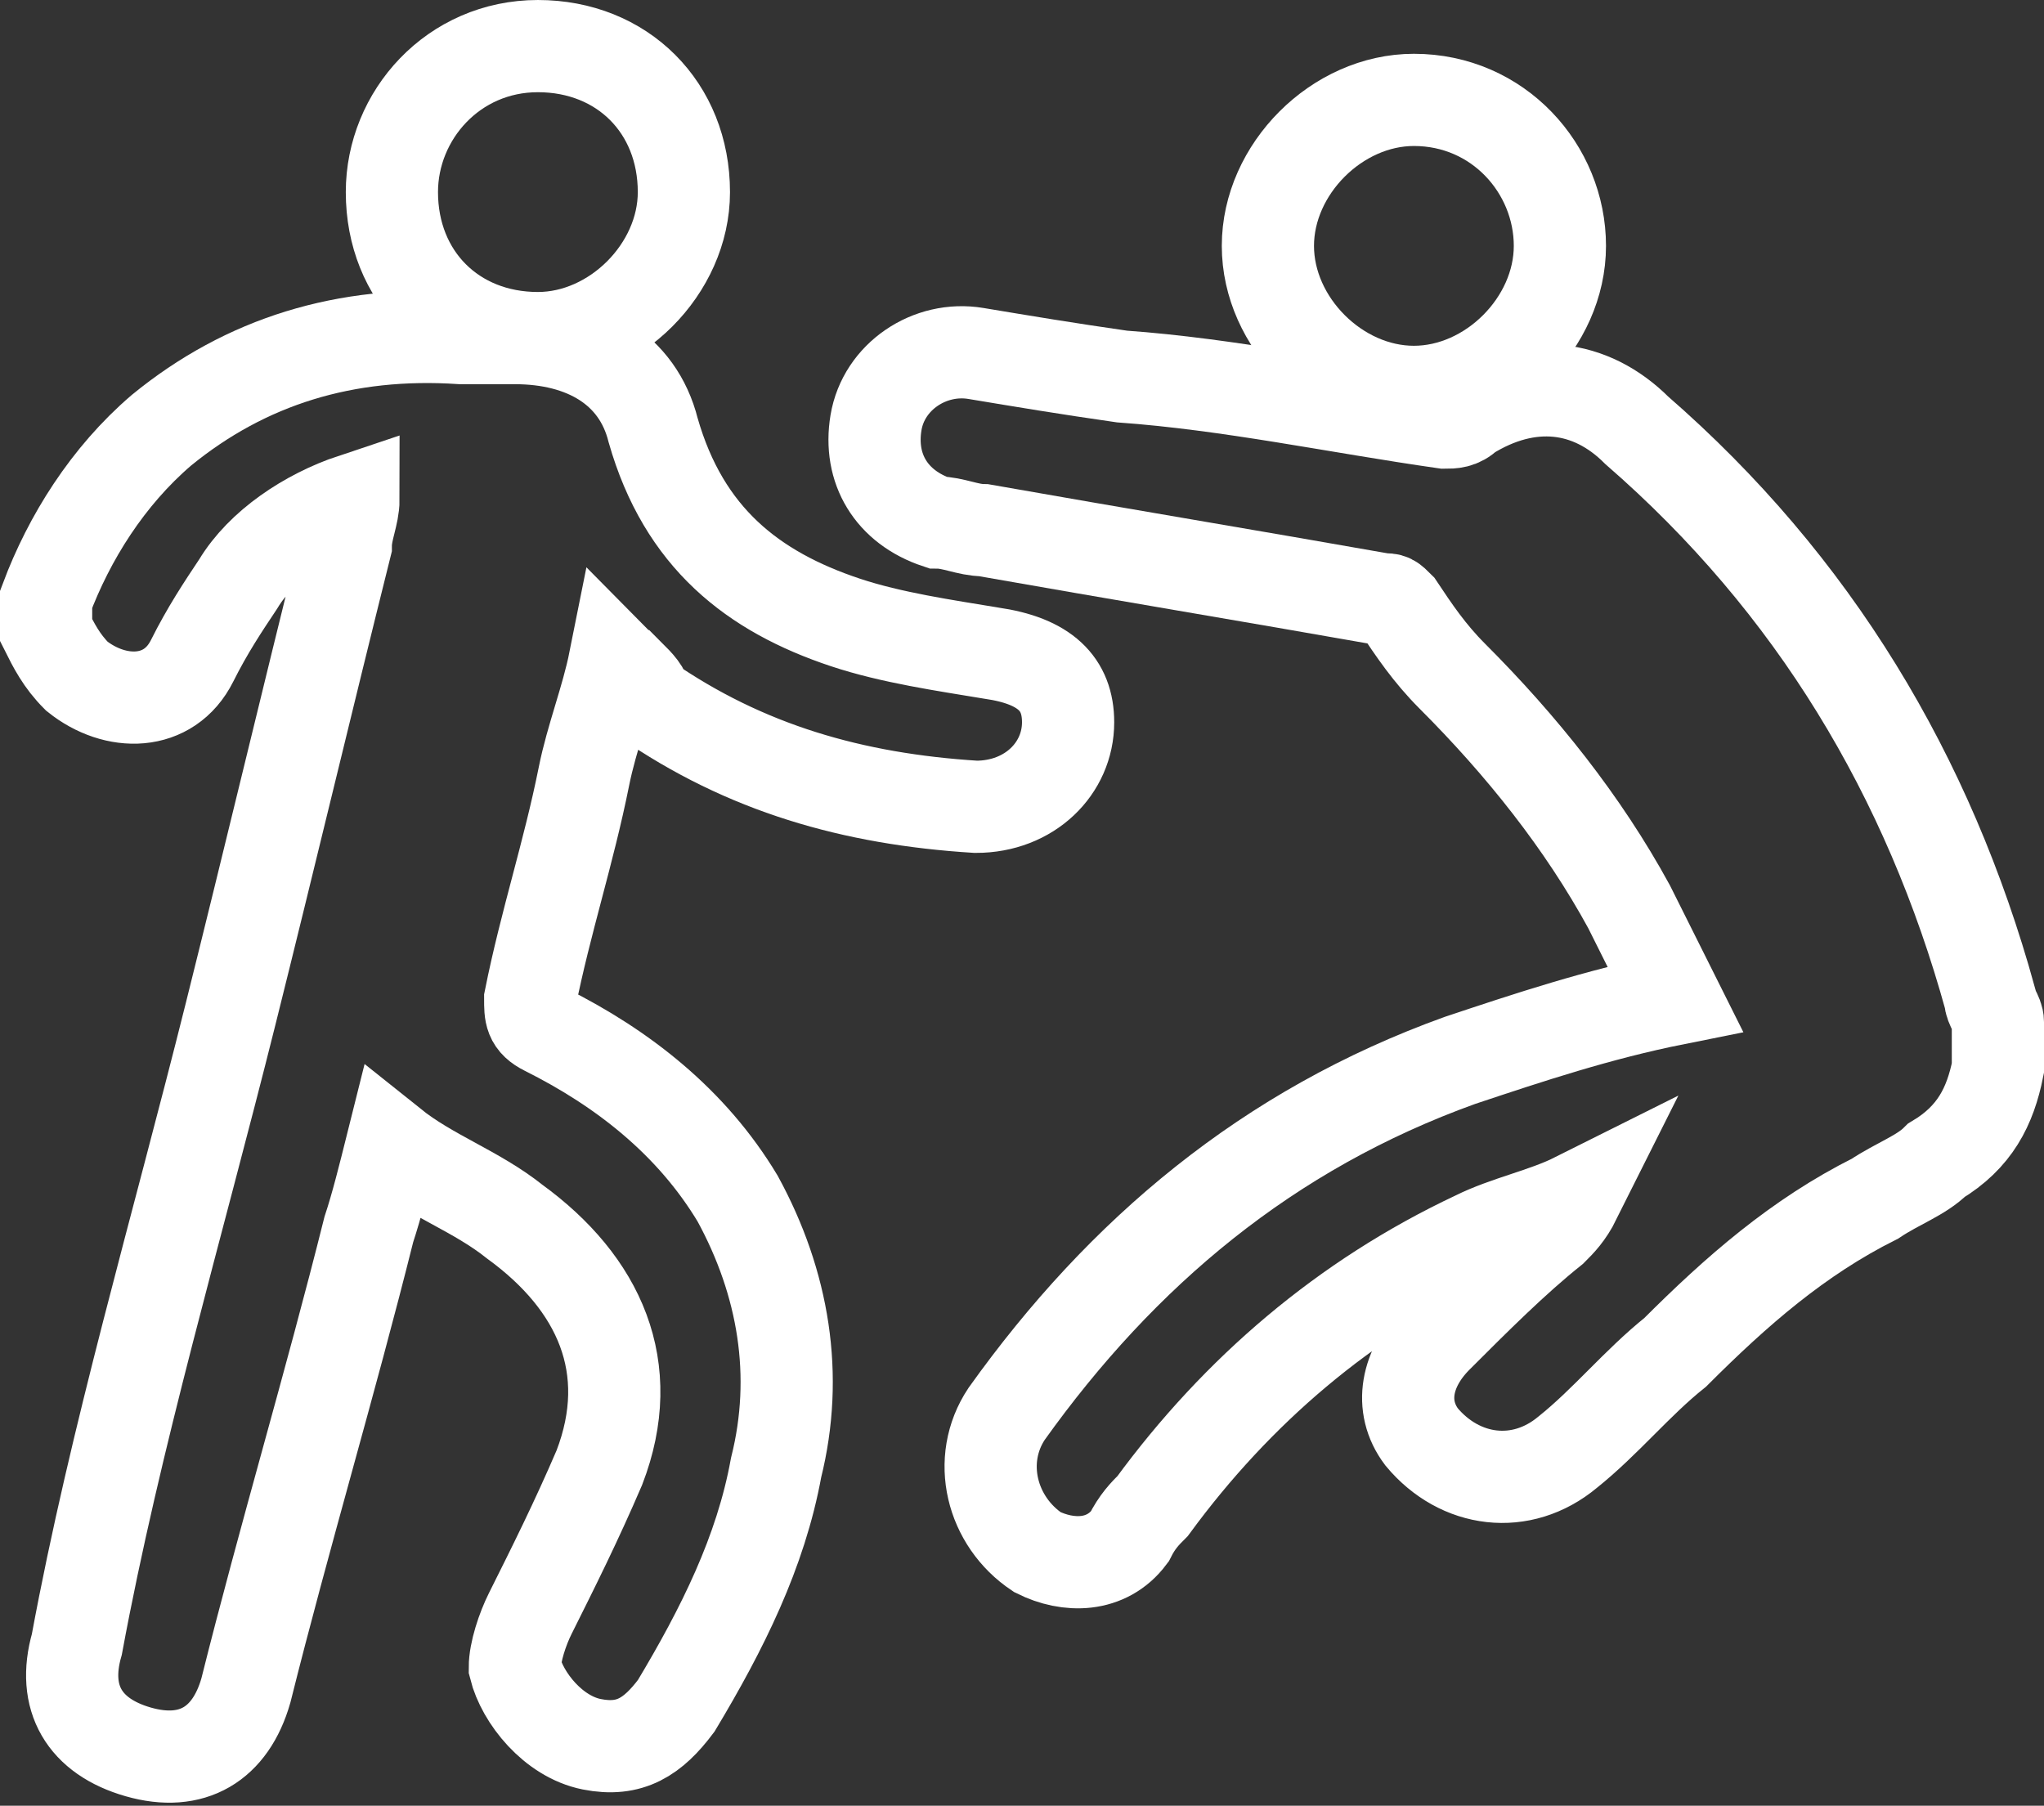 <?xml version="1.0" encoding="utf-8"?>
<!-- Generator: Adobe Illustrator 25.4.1, SVG Export Plug-In . SVG Version: 6.00 Build 0)  -->
<svg version="1.1" xmlns="http://www.w3.org/2000/svg" xmlns:xlink="http://www.w3.org/1999/xlink" x="0px" y="0px"
	 viewBox="0 0 26.6 23.5" style="enable-background:new 0 0 26.6 23.5;" xml:space="preserve">
<rect x="0" y="0" width="26.6" height="23.5" fill="#333333" stroke="none"/>
<style type="text/css">
	.st0{display:none;}
	.st1{display:inline;}
	.st2{opacity:0.2;}
	.st3{fill-rule:evenodd;clip-rule:evenodd;fill:#D3E0E5;}
	.st4{opacity:0.3;}
	.st5{fill-rule:evenodd;clip-rule:evenodd;fill:#FF0000;}
	.st6{fill:#FFFFFF;stroke:#231815;stroke-miterlimit:10;}
	.st7{fill:#E5E5E5;}
	.st8{fill:#0059AB;}
	.st9{opacity:0.9;fill:#0059A7;}
	.st10{fill:none;stroke:#FFFFFF;stroke-width:0.25;stroke-miterlimit:10;}
	.st11{fill:none;stroke:#FFFFFF;stroke-width:0.7;stroke-linecap:round;stroke-miterlimit:10;}
	.st12{fill:none;stroke:#FFFFFF;stroke-width:0.7;stroke-miterlimit:10;}
	.st13{fill:none;stroke:#FFFFFF;stroke-width:0.7;stroke-miterlimit:10;stroke-dasharray:1.452,0.968;}
	.st14{fill:#333333;stroke:#FFFFFF;stroke-width:0.7;stroke-miterlimit:10;}
	.st15{fill:#FFFFFF;}
	.st16{fill:url(#SVGID_1_);stroke:#333333;stroke-width:0.559;stroke-miterlimit:10;}
	.st17{fill:#BBC6DA;}
	.st18{fill:none;stroke:#BBC6DA;stroke-width:2.281;stroke-linecap:round;stroke-linejoin:round;stroke-miterlimit:22.926;}
	.st19{fill:none;stroke:#BBC7DA;stroke-width:1.867;stroke-linecap:round;stroke-miterlimit:10;}
	.st20{fill:none;stroke:#BBC6DA;stroke-width:1.761;stroke-miterlimit:10;}
	.st21{fill:none;stroke:#BBC6DA;stroke-width:1.761;stroke-linecap:round;stroke-miterlimit:10;}
	.st22{fill:none;stroke:#BBC6DA;stroke-width:1.768;stroke-miterlimit:22.926;}
	.st23{clip-path:url(#SVGID_00000092436520017848591570000016518330481773376921_);}
	.st24{fill:none;stroke:#BBC6DA;stroke-width:1.669;stroke-miterlimit:10;}
	.st25{fill:none;stroke:#BBC6DA;stroke-width:1.669;stroke-linecap:round;stroke-miterlimit:10;}
	.st26{fill:#B8C4D6;}
	.st27{clip-path:url(#SVGID_00000178910810245187452600000009598149100092140984_);fill:#666666;}
	.st28{fill:none;stroke:#BBC6DA;stroke-width:1.602;stroke-miterlimit:10;}
	.st29{fill:none;stroke:#BBC6DA;stroke-width:1.5;stroke-miterlimit:10;}
	.st30{fill:#C34544;}
	.st31{fill:#6F7C8E;}
	.st32{fill:url(#SVGID_00000131339653548592000490000008404395566065686197_);}
	.st33{fill:#DBDEE2;}
	.st34{fill:none;stroke:#231815;stroke-width:1.779;stroke-linecap:round;stroke-linejoin:round;stroke-miterlimit:22.926;}
	.st35{fill:none;stroke:#231815;stroke-width:1.779;stroke-miterlimit:22.926;}
	.st36{fill:#389ED9;}
	.st37{fill:none;}
	.st38{fill:none;stroke:#389ED9;stroke-width:1.673;stroke-linecap:round;stroke-miterlimit:10;}
	.st39{fill:none;stroke:#BBC6DA;stroke-width:2.011;stroke-linecap:round;stroke-linejoin:round;stroke-miterlimit:22.926;}
	.st40{fill:none;stroke:#BBC6DA;stroke-width:2.191;stroke-linecap:round;stroke-linejoin:round;stroke-miterlimit:22.926;}
	.st41{fill:#1D99FF;}
	.st42{fill:none;stroke:#1D99FF;stroke-width:2.281;stroke-linecap:round;stroke-linejoin:round;stroke-miterlimit:22.926;}
	.st43{fill:none;stroke:#BBC6DA;stroke-width:1.824;stroke-linecap:round;stroke-miterlimit:10;}
	.st44{fill:none;stroke:#BBC6DA;stroke-width:1.824;stroke-miterlimit:10;}
	.st45{fill:none;stroke:#BBC6DA;stroke-width:2;stroke-linecap:round;stroke-miterlimit:10;}
	.st46{fill:none;stroke:#BBC6DA;stroke-width:2;stroke-miterlimit:10;}
	.st47{fill:url(#Rectangle-39_00000076582611763686692670000017454756701498508675_);}
	.st48{fill:url(#Rectangle-40_00000176028986138668741270000017081855415079159195_);}
	.st49{fill:none;stroke:#B2BACF;stroke-width:0.767;}
	.st50{fill:url(#Rectangle-40_00000072265660844792529320000012920795626096983211_);}
	.st51{fill:url(#Rectangle-40_00000150085207991107471430000000251677346221121694_);}
	.st52{fill:#FFFFFF;stroke:#768197;stroke-width:1.535;}
	.st53{fill:#707E91;}
	.st54{fill:url(#Oval_00000115498075797208321340000005671751001209278598_);stroke:#707E91;stroke-width:2;}
	.st55{fill:none;stroke:#707E91;stroke-width:2;}
	.st56{fill:#FFFFFF;stroke:#707E91;stroke-width:2;}
	.st57{fill:url(#Rectangle-44_00000070814438810566640640000015476912247062947751_);}
	.st58{fill:none;stroke:#707E91;stroke-width:1.61;}
	.st59{opacity:0.1;fill:none;stroke:#707E91;stroke-width:1.61;enable-background:new    ;}
	.st60{fill:#FFFFFF;stroke:#707E91;stroke-width:1.61;}
	.st61{fill:#748199;}
	.st62{fill:url(#Rectangle-19_00000091709248293286912830000000976482826138322353_);}
	.st63{fill:#0264B1;}
	.st64{fill:none;stroke:#0264B1;stroke-width:1.5;stroke-miterlimit:10;}
	.st65{fill:url(#SVGID_00000115509254735020151560000015923393029669357215_);}
	.st66{fill:url(#SVGID_00000065067025648852120340000011621147394902834612_);}
	.st67{fill:#3396FD;}
	.st68{fill:#268CFD;}
	.st69{clip-path:url(#SVGID_00000019638245987533761630000015139916648597424311_);fill:#DFE2E7;}
	.st70{clip-path:url(#SVGID_00000019638245987533761630000015139916648597424311_);fill:#E0E3E8;}
	.st71{clip-path:url(#SVGID_00000019638245987533761630000015139916648597424311_);fill:#E1E4E9;}
	.st72{clip-path:url(#SVGID_00000019638245987533761630000015139916648597424311_);fill:#E2E5E9;}
	.st73{clip-path:url(#SVGID_00000019638245987533761630000015139916648597424311_);fill:#E3E6EA;}
	.st74{clip-path:url(#SVGID_00000019638245987533761630000015139916648597424311_);fill:#E4E7EB;}
	.st75{clip-path:url(#SVGID_00000019638245987533761630000015139916648597424311_);fill:#E5E8EC;}
	.st76{clip-path:url(#SVGID_00000019638245987533761630000015139916648597424311_);fill:#E6E9ED;}
	.st77{clip-path:url(#SVGID_00000019638245987533761630000015139916648597424311_);fill:#E7EAED;}
	.st78{clip-path:url(#SVGID_00000019638245987533761630000015139916648597424311_);fill:#E8EBEE;}
	.st79{clip-path:url(#SVGID_00000019638245987533761630000015139916648597424311_);fill:#EAEBEF;}
	.st80{clip-path:url(#SVGID_00000019638245987533761630000015139916648597424311_);fill:#EBECF0;}
	.st81{clip-path:url(#SVGID_00000019638245987533761630000015139916648597424311_);fill:#ECEDF0;}
	.st82{clip-path:url(#SVGID_00000019638245987533761630000015139916648597424311_);fill:#EDEEF1;}
	.st83{clip-path:url(#SVGID_00000019638245987533761630000015139916648597424311_);fill:#EEEFF2;}
	.st84{clip-path:url(#SVGID_00000019638245987533761630000015139916648597424311_);fill:#EFF0F3;}
	.st85{clip-path:url(#SVGID_00000019638245987533761630000015139916648597424311_);fill:#F0F1F4;}
	.st86{clip-path:url(#SVGID_00000019638245987533761630000015139916648597424311_);fill:#F1F2F4;}
	.st87{clip-path:url(#SVGID_00000019638245987533761630000015139916648597424311_);fill:#F2F3F5;}
	.st88{clip-path:url(#SVGID_00000019638245987533761630000015139916648597424311_);fill:#F3F4F6;}
	.st89{fill:#1296DB;}
	.st90{opacity:0.1;enable-background:new    ;}
	.st91{fill:#DEE3EA;stroke:#DEE3EA;stroke-width:0.574;stroke-miterlimit:10;}
	.st92{fill:#DEE3EA;stroke:#DEE3EA;stroke-width:0.658;stroke-miterlimit:10;}
	.st93{fill:#DEE3EA;}
	.st94{fill:none;stroke:#DEE3EA;stroke-width:1.868;stroke-miterlimit:10;}
	.st95{fill:none;stroke:#DEE3EA;stroke-width:1.868;stroke-linecap:round;stroke-miterlimit:10;}
	.st96{fill:#DEE3EA;stroke:#024CA5;stroke-width:0.623;stroke-miterlimit:10;}
	.st97{fill:#1D97FF;}
	.st98{fill:none;stroke:#1D97FF;stroke-width:1.209;stroke-miterlimit:10;}
	.st99{fill:#FFFFFF;stroke:#1D97FF;stroke-width:1.223;stroke-miterlimit:10;}
	.st100{fill:none;stroke:#1D97FF;stroke-width:1.63;stroke-miterlimit:10;}
	.st101{fill:none;stroke:#00A7E8;stroke-width:1.5;stroke-miterlimit:10;}
	.st102{fill:#02A7E9;stroke:#F6F7F9;stroke-width:0.5;stroke-miterlimit:10;}
	.st103{fill:#02A7E9;stroke:#F6F7F9;stroke-width:0.495;stroke-miterlimit:10;}
	.st104{fill:#02A7E9;stroke:#F6F7F9;stroke-width:0.492;stroke-miterlimit:10;}
	.st105{fill:#02A7E9;stroke:#F6F7F9;stroke-width:0.494;stroke-miterlimit:10;}
	.st106{fill:#02A7E9;stroke:#F6F7F9;stroke-width:0.492;stroke-miterlimit:10;}
	.st107{fill:#02A7E9;}
	.st108{fill:#02A7E9;stroke:#F6F7F9;stroke-miterlimit:10;}
	.st109{fill:#02A7E9;stroke:#F6F7F9;stroke-width:0.471;stroke-miterlimit:10;}
	.st110{fill:#02A7E9;stroke:#F6F7F9;stroke-width:0.47;stroke-miterlimit:10;}
	.st111{fill:#02A7E9;stroke:#F6F7F9;stroke-width:0.449;stroke-miterlimit:10;}
	.st112{fill:#02A7E9;stroke:#02A7E9;stroke-width:0.912;stroke-miterlimit:10;}
	.st113{fill:#02A7E9;stroke:#02A7E9;stroke-width:0.456;stroke-miterlimit:10;}
	.st114{fill:#02A7E9;stroke:#F6F7F9;stroke-width:1.018;stroke-miterlimit:10;}
	.st115{fill:#02A7E9;stroke:#F6F7F9;stroke-width:0.964;stroke-miterlimit:10;}
	.st116{fill:#00A7E8;}
	.st117{fill:#02A7E9;stroke:#FFFFFF;stroke-width:0.5;stroke-miterlimit:10;}
	.st118{fill:none;stroke:#02A7E9;stroke-width:1.7;stroke-linecap:round;stroke-miterlimit:10;}
	.st119{fill:#F6F7F9;}
	.st120{fill:none;stroke:#02A7E9;stroke-width:1.373;stroke-linecap:round;stroke-miterlimit:10;}
	.st121{fill:none;stroke:#02A7E9;stroke-width:1.307;stroke-linecap:round;stroke-miterlimit:10;}
	.st122{fill:#02A7E9;stroke:#F6F7F9;stroke-width:0.75;stroke-miterlimit:10;}
	.st123{fill:none;stroke:#0059A9;stroke-width:2.459;stroke-miterlimit:10;}
	.st124{fill:none;stroke:#0059A9;stroke-width:1.844;stroke-miterlimit:10;}
	.st125{fill:none;stroke:#0059A9;stroke-width:1.844;stroke-linecap:round;stroke-linejoin:round;stroke-miterlimit:10;}
	.st126{fill:none;stroke:#009FE8;stroke-width:1.844;stroke-miterlimit:10;}
	.st127{fill:none;stroke:#009FE8;stroke-width:1.844;stroke-linecap:round;stroke-linejoin:round;stroke-miterlimit:10;}
	.st128{fill:#009FE8;}
	.st129{fill:#0059A9;}
	.st130{fill:none;stroke:#08559D;stroke-width:1.721;stroke-linecap:round;stroke-linejoin:round;stroke-miterlimit:10;}
	.st131{fill:#FFFFFF;stroke:#009FE8;stroke-width:1.844;stroke-miterlimit:10;}
	.st132{fill:none;stroke:#08559D;stroke-width:1.844;stroke-miterlimit:10;}
	.st133{fill:none;stroke:#08559D;stroke-width:1.844;stroke-miterlimit:9.999;}
	.st134{fill:none;stroke:#08559D;stroke-width:1.844;stroke-linecap:round;stroke-miterlimit:10;}
	.st135{fill:none;stroke:#009FE8;stroke-width:1.844;stroke-linecap:round;stroke-miterlimit:10;}
	.st136{fill:#FFFFFF;stroke:#009FE8;stroke-width:1.844;stroke-linecap:round;stroke-miterlimit:10;}
	.st137{fill:none;stroke:#00A7E8;stroke-width:1.442;stroke-linecap:round;stroke-miterlimit:10;}
	.st138{fill:#FFFFFF;stroke:#00A7E8;stroke-width:1.442;stroke-linecap:round;stroke-miterlimit:10;}
	.st139{fill:none;stroke:#00A7E8;stroke-width:1.5;stroke-miterlimit:9.999;}
	.st140{fill:none;stroke:#00A7E8;stroke-width:1.5;stroke-linecap:round;stroke-miterlimit:10;}
	.st141{fill:#00A7E8;stroke:#F6F7F9;stroke-width:0.75;stroke-miterlimit:10;}
	.st142{fill:#00A7E8;stroke:#F6F7F9;stroke-width:0.5;stroke-miterlimit:10;}
	.st143{fill:none;stroke:#00A7E8;stroke-width:1.7;stroke-miterlimit:10;}
	.st144{fill:#ED70A3;}
	.st145{fill:none;stroke:#009FE8;stroke-width:2.345;stroke-miterlimit:10;}
	.st146{fill:none;stroke:#0059A9;stroke-width:2.345;stroke-linecap:round;stroke-miterlimit:10;}
	.st147{fill:none;stroke:#009FE8;stroke-width:2.459;stroke-miterlimit:10;}
	.st148{fill:none;stroke:#BBC6DA;stroke-width:0.4;stroke-linecap:round;stroke-miterlimit:10;}
	.st149{fill:none;stroke:#BBC6DA;stroke-width:0.2;stroke-linecap:round;stroke-miterlimit:10;}
	.st150{fill:none;stroke:#BBC6DA;stroke-width:0.3;stroke-linecap:round;stroke-miterlimit:10;}
	.st151{fill:none;stroke:#BBC6DA;stroke-width:0.355;stroke-linecap:round;stroke-miterlimit:10;}
	.st152{fill:none;stroke:#BBC6DA;stroke-width:0.3;stroke-linecap:round;stroke-linejoin:round;stroke-miterlimit:10;}
	.st153{fill:none;stroke:#BBC6DA;stroke-width:0.371;stroke-linecap:round;stroke-miterlimit:10;}
	.st154{fill:none;stroke:#333333;stroke-width:1.5;stroke-miterlimit:10;}
	.st155{fill:none;stroke:#333333;stroke-width:1.5;stroke-linecap:round;stroke-miterlimit:10;}
	.st156{fill:none;stroke:#333333;stroke-width:1.161;stroke-linecap:round;stroke-miterlimit:10;}
	.st157{fill:none;stroke:#333333;stroke-width:1.161;stroke-miterlimit:10;}
	.st158{fill:none;stroke:#333333;stroke-width:1.354;stroke-miterlimit:10;}
	.st159{fill:none;stroke:#333333;stroke-width:1.3;stroke-miterlimit:10;}
	.st160{fill:none;stroke:#333333;stroke-width:1.3;stroke-linecap:round;stroke-miterlimit:10;}
	.st161{fill:none;stroke:#333333;stroke-width:1.2;stroke-miterlimit:10;}
	.st162{fill:none;stroke:#333333;stroke-width:1.208;stroke-miterlimit:10;}
	.st163{fill:none;stroke:#333333;stroke-width:1.2;stroke-linecap:round;stroke-miterlimit:10;}
	.st164{fill:none;stroke:#333333;stroke-width:1.3;stroke-miterlimit:10;}
	.st165{fill:none;stroke:#333333;stroke-width:1.3;stroke-linecap:round;stroke-miterlimit:10;}
	.st166{fill:none;stroke:#333333;stroke-miterlimit:10;}
	.st167{fill:none;stroke:#333333;stroke-width:2;stroke-miterlimit:10;stroke-dasharray:2.947;}
	.st168{fill:none;stroke:#333333;stroke-width:1.091;stroke-linecap:round;stroke-miterlimit:10;}
	.st169{fill:none;stroke:#333333;stroke-width:0.8;stroke-linecap:round;stroke-miterlimit:10;}
	.st170{fill:none;stroke:#333333;stroke-width:1.031;stroke-miterlimit:10;}
	.st171{fill:url(#SVGID_00000040546245929308364180000002544540297646696354_);}
	.st172{fill:url(#SVGID_00000113310765695550618330000013421911992066189232_);}
	.st173{fill:url(#SVGID_00000049206421906656266790000011324628083341819275_);}
	.st174{fill:url(#SVGID_00000121251010884479202310000012940280221491316381_);}
	.st175{fill:url(#SVGID_00000113317944770367472190000005585270840668317873_);}
	.st176{fill:url(#SVGID_00000177443797464925795130000005392611183065782935_);}
	.st177{fill:url(#SVGID_00000155859799779483759000000010087353133773374911_);}
	.st178{fill:url(#SVGID_00000080207803587391596760000017598740899352409760_);}
	.st179{fill:url(#SVGID_00000158026222203000058710000017667204829201416636_);}
	.st180{fill:url(#SVGID_00000058552394976214078780000007494602413518126256_);}
	.st181{fill:url(#SVGID_00000054944961626637579590000016333853951702743212_);}
	.st182{fill:#94999D;}
	.st183{fill:#CEDBED;}
	.st184{fill:#C68031;}
	.st185{fill:#808589;}
	.st186{fill:#C1C3C3;}
	.st187{clip-path:url(#SVGID_00000142139711992212761050000010371660724082997949_);fill:#C68031;}
	.st188{clip-path:url(#SVGID_00000142139711992212761050000010371660724082997949_);fill:#333E48;}
	.st189{fill:#B5B7B7;}
	.st190{fill:#0071BE;}
	.st191{clip-path:url(#SVGID_00000048474874992123897360000004292661536391026081_);}
	.st192{clip-path:url(#SVGID_00000048474874992123897360000004292661536391026081_);fill:#333E48;}
	.st193{fill:#658BEC;}
	.st194{fill:#FFA819;}
	.st195{fill:#E2C380;}
	.st196{fill:#FF5959;}
	.st197{fill:#EC8080;}
	.st198{clip-path:url(#SVGID_00000039823563769237582150000005473733982463022722_);fill:#C1C3C3;}
	.st199{clip-path:url(#SVGID_00000039823563769237582150000005473733982463022722_);fill:#222323;}
	.st200{fill:#333E48;}
	.st201{fill:#FFAC19;}
	.st202{fill:#959A9E;}
	.st203{fill:#989DA1;}
	.st204{fill:#C5C7C7;}
	.st205{fill:#0071C2;}
	.st206{clip-path:url(#SVGID_00000071542428420631151840000010716395067449030547_);fill:#333E48;}
	.st207{clip-path:url(#SVGID_00000071542428420631151840000010716395067449030547_);fill:#00A7D7;}
	.st208{fill:none;stroke:#FF5959;stroke-width:1.008;stroke-miterlimit:10;}
	.st209{fill:none;stroke:#FF5959;stroke-width:1.513;stroke-miterlimit:10;}
	.st210{fill:#3693D4;}
	.st211{fill:none;stroke:#FF5959;stroke-width:0.504;stroke-miterlimit:10;}
	.st212{fill:none;stroke:#FFAC19;stroke-width:1.008;stroke-miterlimit:10;}
	.st213{fill:#00948C;}
	.st214{fill:#C7C9C9;}
	.st215{fill:#9A9FA3;}
	.st216{fill:#FFAE19;}
	.st217{fill:#E8C980;}
	.st218{clip-path:url(#SVGID_00000057145486695422359250000003122302341319584143_);fill:#FFAE19;}
	.st219{clip-path:url(#SVGID_00000057145486695422359250000003122302341319584143_);fill:#333E48;}
	.st220{fill:#218049;}
	.st221{clip-path:url(#SVGID_00000155113386895142238530000006215807824160183438_);fill:#00A368;}
	.st222{clip-path:url(#SVGID_00000155113386895142238530000006215807824160183438_);fill:#333E48;}
	.st223{clip-path:url(#SVGID_00000096017074643812211560000004040000957397383862_);fill:#B5B7B7;}
	.st224{clip-path:url(#SVGID_00000096017074643812211560000004040000957397383862_);fill:#E8C980;}
	.st225{fill:#0071C4;}
	.st226{clip-path:url(#SVGID_00000101070072222197043690000014188650390802683056_);fill:#00A9D9;}
	.st227{clip-path:url(#SVGID_00000101070072222197043690000014188650390802683056_);fill:#333E48;}
	.st228{fill:#00A368;}
	.st229{fill:#00A9D9;}
	.st230{fill:#303F5B;}
	.st231{fill:#B9C8F1;}
	.st232{clip-path:url(#SVGID_00000183969578368371244470000005082692233487033225_);}
	.st233{clip-path:url(#SVGID_00000078765435833508416290000001585913777342112186_);}
	.st234{fill:#FFC454;}
	.st235{fill:#E35564;}
	.st236{fill:#D04453;}
	.st237{clip-path:url(#SVGID_00000180334936429938780010000011755966128610146234_);fill:#4FB8DF;}
	.st238{clip-path:url(#SVGID_00000180334936429938780010000011755966128610146234_);fill:#434A54;}
	.st239{clip-path:url(#SVGID_00000180334936429938780010000011755966128610146234_);fill:#C2C7CF;}
	.st240{clip-path:url(#SVGID_00000180334936429938780010000011755966128610146234_);fill:#656D78;}
	.st241{fill:#656D78;}
	.st242{fill:#ECB142;}
	.st243{clip-path:url(#SVGID_00000173138794766901242750000005829480645023415944_);fill:#1A7FB6;}
	.st244{fill:#80BCE5;}
	.st245{fill:#4291C5;}
	.st246{fill:#EFBE5D;}
	.st247{fill:#FFA703;}
	.st248{clip-path:url(#SVGID_00000046302161045893547030000014337792651352836257_);fill:#C8E3ED;}
	.st249{clip-path:url(#SVGID_00000046302161045893547030000014337792651352836257_);fill:#4291C5;}
	.st250{clip-path:url(#SVGID_00000046302161045893547030000014337792651352836257_);fill:#1A7FB6;}
	.st251{clip-path:url(#SVGID_00000046302161045893547030000014337792651352836257_);fill:#2D416C;}
	.st252{fill:#1A7FB6;}
	.st253{fill:#2D416C;}
	.st254{clip-path:url(#SVGID_00000107565027648243192400000017386855395440615603_);}
	.st255{fill:#0071C7;}
	.st256{fill:#FFB119;}
	.st257{fill:#7CD8A1;}
	.st258{fill:#9DA2A6;}
	.st259{clip-path:url(#SVGID_00000072979901144876083050000003822689716182991275_);fill:#00ACDC;}
	.st260{clip-path:url(#SVGID_00000072979901144876083050000003822689716182991275_);fill:#218049;}
	.st261{fill:#00A668;}
	.st262{fill:none;stroke:#333333;stroke-width:1.254;stroke-miterlimit:10;}
	.st263{fill:none;stroke:#333333;stroke-width:1.003;stroke-miterlimit:10;}
	.st264{fill:none;stroke:#333333;stroke-width:0.928;stroke-miterlimit:10;}
	.st265{fill:none;stroke:#333333;stroke-width:1.088;stroke-miterlimit:10;}
	.st266{fill:none;stroke:#009FE8;stroke-width:1.601;stroke-miterlimit:10;}
	.st267{fill:none;stroke:#009FE8;stroke-width:1.201;stroke-linecap:round;stroke-linejoin:round;stroke-miterlimit:10;}
	.st268{fill:none;stroke:#009FE8;stroke-width:0.801;stroke-linecap:round;stroke-linejoin:round;stroke-miterlimit:10;}
	.st269{fill:none;stroke:#333333;stroke-width:1.4;stroke-linecap:round;stroke-miterlimit:10;}
	.st270{fill:none;stroke:#333333;stroke-width:0.967;stroke-linecap:round;stroke-miterlimit:10;}
	.st271{fill:none;stroke:#333333;stroke-width:0.988;stroke-linecap:round;stroke-miterlimit:10;}
	.st272{fill:none;stroke:#333333;stroke-width:0.988;stroke-linecap:round;stroke-miterlimit:10;}
	.st273{fill:none;stroke:#333333;stroke-width:0.945;stroke-linecap:round;stroke-miterlimit:10;}
	.st274{fill:#333333;}
	.st275{fill:none;stroke:#333333;stroke-width:1.28;stroke-miterlimit:10;}
	.st276{fill:none;stroke:#333333;stroke-width:1.376;stroke-miterlimit:10;}
	.st277{fill:none;stroke:#333333;stroke-width:1.224;stroke-miterlimit:10;}
	.st278{fill:none;stroke:#333333;stroke-width:1.5;stroke-miterlimit:10;stroke-dasharray:2.522,1.681;}
	.st279{fill:none;stroke:#333333;stroke-width:0.75;stroke-miterlimit:10;}
	.st280{fill:none;stroke:#08559D;stroke-width:2.463;stroke-miterlimit:10;}
	.st281{fill:none;stroke:#08559D;stroke-width:1.23;stroke-linecap:round;stroke-miterlimit:10;}
	.st282{fill:none;stroke:#009FE8;stroke-width:1.23;stroke-linecap:round;stroke-miterlimit:10;}
	.st283{fill:none;stroke:#333333;stroke-width:1.347;stroke-miterlimit:10;}
	.st284{fill:none;stroke:#333333;stroke-width:1.115;stroke-miterlimit:10;}
	.st285{fill:none;stroke:#333333;stroke-linecap:round;stroke-miterlimit:10;}
	.st286{fill:none;stroke:#333333;stroke-width:1.031;stroke-miterlimit:10;}
	.st287{fill:none;stroke:#333333;stroke-width:0.955;stroke-miterlimit:10;}
	.st288{fill:none;stroke:#333333;stroke-width:1.158;stroke-linecap:round;stroke-miterlimit:10;}
	.st289{fill:none;stroke:#333333;stroke-width:0.731;stroke-miterlimit:10;}
	.st290{fill:none;stroke:#333333;stroke-width:1.424;stroke-linecap:round;stroke-miterlimit:10;}
	.st291{fill:none;stroke:#333333;stroke-width:1.08;stroke-linecap:round;stroke-miterlimit:10;}
	.st292{fill:none;stroke:#333333;stroke-width:1.144;stroke-linecap:round;stroke-miterlimit:10;}
	.st293{fill:none;stroke:#333333;stroke-width:0.933;stroke-linecap:round;stroke-miterlimit:10;}
	.st294{fill:none;stroke:#333333;stroke-width:1.07;stroke-miterlimit:10;}
	.st295{fill:none;stroke:#333333;stroke-width:0.82;stroke-linecap:round;stroke-miterlimit:10;}
	.st296{fill:none;stroke:#333333;stroke-width:1.245;stroke-linecap:round;stroke-miterlimit:10;}
	.st297{fill:none;stroke:#333333;stroke-width:0.856;stroke-miterlimit:10;}
	.st298{fill:none;stroke:#333333;stroke-width:0.793;stroke-miterlimit:10;}
	.st299{fill:none;stroke:#333333;stroke-width:0.82;stroke-linecap:round;stroke-miterlimit:10;}
	.st300{fill:none;stroke:#333333;stroke-width:0.784;stroke-linecap:round;stroke-miterlimit:10;}
	.st301{fill:none;stroke:#333333;stroke-width:0.566;stroke-miterlimit:10;}
	.st302{fill:none;stroke:#333333;stroke-width:0.585;stroke-linecap:round;stroke-miterlimit:10;}
	.st303{fill:none;stroke:#333333;stroke-width:0.56;stroke-linecap:round;stroke-miterlimit:10;}
	.st304{fill:none;stroke:#333333;stroke-width:1.182;stroke-linecap:round;stroke-miterlimit:10;}
	.st305{fill:none;stroke:#333333;stroke-width:0.996;stroke-linecap:round;stroke-miterlimit:10;}
	.st306{fill:none;stroke:#333333;stroke-width:0.896;stroke-linecap:round;stroke-miterlimit:10;}
	.st307{fill:none;stroke:#333333;stroke-width:1.245;stroke-miterlimit:10;}
	.st308{fill:none;stroke:#333333;stroke-width:0.774;stroke-miterlimit:10;}
	.st309{fill:none;stroke:#0059A8;stroke-width:2.409;stroke-miterlimit:10;}
	.st310{fill:#0059A8;}
	.st311{fill:#02A6E8;}
	.st312{fill:#0059A8;stroke:#FFFFFF;stroke-width:0.562;stroke-miterlimit:10;}
	.st313{fill:#02A6E8;stroke:#FFFFFF;stroke-width:0.562;stroke-miterlimit:10;}
	.st314{fill:#00A6E7;}
	.st315{fill:none;stroke:#00A6E7;stroke-width:1.432;stroke-miterlimit:10;}
	.st316{fill:#0059A8;stroke:#0059A8;stroke-width:0.716;stroke-miterlimit:10;}
	.st317{fill:none;stroke:#1D99FF;stroke-linecap:round;stroke-miterlimit:10;}
	.st318{fill:none;stroke:#1D99FF;stroke-width:1.68;stroke-linecap:round;stroke-miterlimit:10;}
	.st319{fill:none;stroke:#1D99FF;stroke-width:1.075;stroke-linecap:round;stroke-miterlimit:10;}
	.st320{fill:none;stroke:#1D99FF;stroke-miterlimit:10;}
	.st321{fill:none;stroke:#1D99FF;stroke-width:1.03;stroke-linecap:round;stroke-miterlimit:10;}
	.st322{fill:none;stroke:#1D99FF;stroke-width:1.03;stroke-miterlimit:10;}
	.st323{fill:none;stroke:#1D99FF;stroke-width:0.936;stroke-linecap:round;stroke-miterlimit:10;}
	.st324{fill:url(#SVGID_00000181775897300746130800000014928846822743315378_);}
	.st325{fill:url(#SVGID_00000124872220587519954620000010488605957649915818_);}
	.st326{fill:url(#SVGID_00000047055175554000569620000010828436202173923728_);}
	.st327{fill:url(#SVGID_00000052782552222618230400000005492382611367750583_);}
	.st328{fill:none;stroke:#333333;stroke-width:1.041;stroke-linecap:round;stroke-miterlimit:10;}
	.st329{fill:none;stroke:#333333;stroke-width:1.5;stroke-miterlimit:10;stroke-dasharray:1.673,1.673;}
	.st330{fill:none;stroke:#333333;stroke-width:1.25;stroke-linecap:round;stroke-miterlimit:10;}
	.st331{fill:none;stroke:#333333;stroke-width:1.075;stroke-linecap:round;stroke-miterlimit:10;}
	.st332{fill:none;stroke:#333333;stroke-width:1.336;stroke-linecap:round;stroke-miterlimit:10;}
	.st333{fill:none;stroke:#333333;stroke-width:1.169;stroke-linecap:round;stroke-miterlimit:10;}
	.st334{fill:none;stroke:#333333;stroke-width:1.099;stroke-linecap:round;stroke-miterlimit:10;}
	.st335{fill:#00A0E9;}
	.st336{fill:#009FE8;stroke:#009FE8;stroke-width:1.201;stroke-linecap:round;stroke-linejoin:round;stroke-miterlimit:10;}
	.st337{fill:none;stroke:#009FE8;stroke-width:2;stroke-linecap:round;stroke-miterlimit:10;}
	.st338{fill:#009FE8;stroke:#009FE8;stroke-width:2;stroke-linecap:round;stroke-miterlimit:10;}
	.st339{fill:none;stroke:#009FE8;stroke-width:1.201;stroke-miterlimit:10;}
	.st340{fill:none;stroke:#009FE8;stroke-width:0.4;stroke-miterlimit:10;}
	.st341{fill:none;stroke:#009FE8;stroke-width:0.801;stroke-miterlimit:10;}
	.st342{fill:url(#SVGID_00000089548305155200510990000011855516676270502824_);}
	.st343{fill:#3284FF;stroke:url(#SVGID_00000064329822112442617500000002764669167694430109_);stroke-width:0.12;}
	.st344{fill:url(#SVGID_00000039832754107936657350000004826986041608727690_);}
	.st345{fill:url(#SVGID_00000170252089076277468940000000515898565626236601_);}
	.st346{fill:url(#SVGID_00000092437803382995272210000017994890334340364967_);}
	.st347{fill:url(#SVGID_00000005233492737539881320000007348692089956955552_);}
	.st348{fill:url(#SVGID_00000178165187237483931050000003763297163477021860_);}
	.st349{fill:#073A93;}
	.st350{fill:url(#SVGID_00000071561725867118032170000014508657696526058640_);fill-opacity:0.6;}
	.st351{fill:url(#SVGID_00000034802897113743288230000000828294498437886903_);}
	.st352{fill:none;stroke:url(#SVGID_00000013173975782793237870000011204685745574928286_);stroke-width:0.12;}
	.st353{fill:#3284FF;fill-opacity:0.3;}
	
		.st354{fill:url(#SVGID_00000075157971224510873740000013727622463913723781_);stroke:url(#SVGID_00000003808559153947250190000015018121761080631942_);stroke-width:0.12;}
	.st355{fill:url(#SVGID_00000082331816713253253910000004178326456323371954_);}
	.st356{fill:url(#SVGID_00000067950155739573362950000013057854818024486826_);}
	.st357{fill:url(#SVGID_00000039136078115234414680000005223209611610162590_);}
	.st358{fill:url(#SVGID_00000082335805467790678640000000334306350640642459_);}
	.st359{fill:url(#SVGID_00000054944773221384899110000003716467405426438832_);}
	.st360{fill:url(#SVGID_00000018226492822533119460000000551297071174381988_);}
	.st361{fill:url(#SVGID_00000055672735163314493160000007337459752685245859_);}
	.st362{fill:url(#SVGID_00000077320237752202230220000018313303858725850500_);}
	
		.st363{fill:url(#SVGID_00000073689388006086434920000016200212857056210877_);stroke:url(#SVGID_00000062898207158766184720000017627242034278471827_);stroke-width:0.12;}
	.st364{fill:url(#SVGID_00000130636083038201377620000016737912296818577040_);}
	.st365{fill:url(#SVGID_00000108300828587246085170000014785785244750288528_);}
	.st366{fill:url(#SVGID_00000170250522291371058170000000362163480841503158_);}
	.st367{fill:url(#SVGID_00000047042667974967091810000008067243735714574265_);}
	.st368{fill:url(#SVGID_00000159448913191377124900000013188599064725872271_);}
	.st369{fill:url(#SVGID_00000134227182302392455250000008069743037469799596_);}
	.st370{fill:url(#SVGID_00000119090390760735283070000013950114807671326088_);}
	.st371{fill:url(#SVGID_00000087390172111644631350000008510150141862939549_);}
	
		.st372{fill:url(#SVGID_00000016765724818871678390000017464555612377329595_);stroke:url(#SVGID_00000041264055876253551400000000090989635235204487_);stroke-width:0.12;}
	.st373{fill:url(#SVGID_00000003087433816954941110000009589657335062303636_);}
	.st374{fill:url(#SVGID_00000129923540043442904710000009773569501369820050_);}
	.st375{fill:url(#SVGID_00000094590731840731254040000000704799200023800476_);}
	.st376{fill:url(#SVGID_00000146457093177407635570000012780383767286985139_);}
	.st377{fill:url(#SVGID_00000124872640104718139720000017307552227185368211_);}
	.st378{fill:url(#SVGID_00000097502170989023323830000009923721964760824711_);}
	.st379{fill:url(#SVGID_00000093877306451588808170000007973847778793296560_);}
	.st380{fill:url(#SVGID_00000036230325524989013860000015872303322085540011_);}
	.st381{fill:url(#SVGID_00000122689854543595375210000015208792632447467687_);}
	.st382{fill:url(#SVGID_00000113334390827207032800000010888049595392919982_);}
	.st383{fill:url(#SVGID_00000078032089594921929190000005433189501052080049_);}
	.st384{fill:url(#SVGID_00000085214688106473067890000004912390067372179087_);}
	.st385{fill:#3276FF;stroke:url(#SVGID_00000130632478257769076090000015629186535581523330_);stroke-width:0.12;}
	.st386{fill:url(#SVGID_00000000203808299026638340000011613510922806595459_);}
	.st387{fill:url(#SVGID_00000035524292371737205690000010967241734403252656_);}
	.st388{fill:url(#SVGID_00000138537788591917112640000007475746006198710424_);}
	.st389{fill:url(#SVGID_00000165947083069508997270000011373221325324297868_);}
	.st390{fill:none;stroke:url(#SVGID_00000062877155639809316970000018382703528217546378_);stroke-width:0.12;}
	.st391{fill:url(#SVGID_00000008110275235515762760000011419446487860721577_);}
	.st392{fill:none;stroke:url(#SVGID_00000073702803966323415130000012745273433026318989_);stroke-width:0.12;}
	.st393{fill:url(#SVGID_00000047022325925393220720000015238398265038499775_);}
	
		.st394{fill:url(#SVGID_00000121965746178036664620000005700902824453992873_);stroke:url(#SVGID_00000026862803425099887060000016288463405868948911_);stroke-width:0.12;}
	.st395{fill:none;stroke:#009FE8;stroke-width:1.257;stroke-miterlimit:10;}
	.st396{fill:none;stroke:#FFFFFF;stroke-width:0.801;stroke-linecap:round;stroke-miterlimit:10;}
	.st397{fill:none;stroke:#00A7E8;stroke-width:1.089;stroke-linecap:round;stroke-miterlimit:10;}
	.st398{fill:none;stroke:#FFFFFF;stroke-width:1.201;stroke-linecap:round;stroke-miterlimit:10;}
	.st399{fill:none;stroke:#00A7E8;stroke-width:1.201;stroke-linecap:round;stroke-miterlimit:10;}
	.st400{fill:none;stroke:#FFFFFF;stroke-width:0.801;stroke-miterlimit:10;}
	.st401{fill:none;stroke:#00A7E8;stroke-width:2.802;stroke-miterlimit:10;}
	.st402{fill:none;stroke:#00A7E8;stroke-width:1.601;stroke-miterlimit:10;}
	.st403{fill:none;stroke:#333333;stroke-width:1.199;stroke-miterlimit:10;}
	.st404{fill:none;stroke:#333333;stroke-width:1.154;stroke-linecap:round;stroke-miterlimit:10;}
	.st405{fill:none;stroke:#BBC6DA;stroke-width:1.5;stroke-linecap:round;stroke-miterlimit:10;}
	.st406{fill:none;stroke:#00A7E8;stroke-width:1.127;stroke-miterlimit:10;}
	.st407{fill:none;stroke:#02A7E9;stroke-width:1.5;stroke-linecap:round;stroke-miterlimit:10;}
	.st408{fill:none;stroke:#02A7E9;stroke-width:1.308;stroke-linecap:round;stroke-miterlimit:10;}
	.st409{fill:none;stroke:#02A7E9;stroke-width:1.5;stroke-miterlimit:10;}
	.st410{fill:none;stroke:#02A7E9;stroke-width:1.482;stroke-linecap:round;stroke-miterlimit:10;}
	.st411{fill:none;stroke:#02A7E9;stroke-width:1.482;stroke-miterlimit:10;}
	.st412{fill:none;stroke:#00A7E8;stroke-width:1.569;stroke-miterlimit:10;}
	.st413{fill:none;stroke:#00A7E8;stroke-width:1.715;stroke-miterlimit:10;}
	.st414{fill:none;stroke:#00A7E8;stroke-width:1.715;stroke-linecap:round;stroke-miterlimit:10;}
	.st415{fill:none;stroke:#02A7E9;stroke-width:1.032;stroke-linecap:round;stroke-miterlimit:10;}
	.st416{fill:none;stroke:#02A7E9;stroke-width:0.983;stroke-linecap:round;stroke-miterlimit:10;}
	.st417{clip-path:url(#SVGID_00000022526664267538585410000016237843406381273752_);}
	.st418{fill:none;stroke:#02A7E9;stroke-width:1.278;stroke-linecap:round;stroke-miterlimit:10;}
	.st419{fill:none;stroke:#333333;stroke-width:1.35;stroke-miterlimit:10;}
	.st420{fill:#333333;stroke:#333333;stroke-width:0.899;stroke-miterlimit:10;}
	.st421{fill:none;stroke:#333333;stroke-width:1.348;stroke-miterlimit:10;}
	.st422{fill:none;stroke:#333333;stroke-width:1.272;stroke-linecap:round;stroke-miterlimit:10;}
	.st423{fill:none;stroke:#333333;stroke-width:1.272;stroke-miterlimit:10;}
	.st424{fill:none;stroke:#333333;stroke-width:1.131;stroke-linecap:round;stroke-miterlimit:10;}
	.st425{fill:none;stroke:#333333;stroke-width:0.826;stroke-linecap:round;stroke-miterlimit:10;}
	.st426{fill:none;stroke:#333333;stroke-width:1.217;stroke-linecap:round;stroke-miterlimit:10;}
	.st427{fill:none;stroke:#000000;stroke-width:1.052;stroke-linecap:round;stroke-miterlimit:10;}
	.st428{fill:none;stroke:#000000;stroke-width:1.052;stroke-miterlimit:10;}
	.st429{fill:none;stroke:#0059A9;stroke-width:1.628;stroke-miterlimit:10;}
	.st430{fill:none;stroke:#08559D;stroke-width:1.221;stroke-linecap:round;stroke-miterlimit:10;}
	.st431{fill:#FFFFFF;stroke:#009FE8;stroke-width:1.221;stroke-miterlimit:10;}
	.st432{fill:none;stroke:#009FE8;stroke-width:1.221;stroke-linecap:round;stroke-miterlimit:10;}
	.st433{fill:#FFFFFF;stroke:#009FE8;stroke-width:1.221;stroke-linecap:round;stroke-miterlimit:10;}
	.st434{fill:none;stroke:#009FE8;stroke-width:1.628;stroke-miterlimit:10;}
	.st435{fill:none;stroke:#0059A9;stroke-width:1.627;stroke-miterlimit:10;}
	.st436{fill:none;stroke:#08559D;stroke-width:1.629;stroke-miterlimit:10;}
	.st437{fill:none;stroke:#08559D;stroke-width:1.22;stroke-linecap:round;stroke-miterlimit:10;}
	.st438{fill:none;stroke:#08559D;stroke-width:0.814;stroke-linecap:round;stroke-miterlimit:10;}
	.st439{fill:none;stroke:#009FE8;stroke-width:0.814;stroke-linecap:round;stroke-miterlimit:10;}
	.st440{fill:none;stroke:#1D99FF;stroke-width:1.027;stroke-linecap:round;stroke-miterlimit:10;}
	.st441{fill:none;stroke:#1D99FF;stroke-width:1.215;stroke-linecap:round;stroke-miterlimit:10;}
	.st442{fill:none;stroke:#333333;stroke-width:1.07;stroke-miterlimit:10;stroke-dasharray:1.8,1.2;}
	.st443{fill:none;stroke:#333333;stroke-width:0.823;stroke-linecap:round;stroke-miterlimit:10;}
	.st444{fill:none;stroke:#333333;stroke-width:1.073;stroke-miterlimit:10;}
	.st445{fill:none;stroke:#333333;stroke-width:0.536;stroke-miterlimit:10;}
	.st446{fill:none;stroke:#333333;stroke-width:0.715;stroke-miterlimit:10;}
	.st447{fill:none;stroke:#333333;stroke-width:1.073;stroke-linecap:round;stroke-miterlimit:10;}
	.st448{fill:none;stroke:#333333;stroke-width:1.07;stroke-linecap:round;stroke-miterlimit:10;}
	.st449{fill:none;stroke:#333333;stroke-width:0.705;stroke-linecap:round;stroke-miterlimit:10;}
	.st450{fill:none;stroke:#333333;stroke-width:0.674;stroke-linecap:round;stroke-miterlimit:10;}
	.st451{fill:none;stroke:#333333;stroke-width:0.705;stroke-linecap:round;stroke-miterlimit:10;}
	.st452{fill:none;stroke:#333333;stroke-width:0.736;stroke-miterlimit:10;}
	.st453{fill:none;stroke:#333333;stroke-width:1.016;stroke-linecap:round;stroke-miterlimit:10;}
	.st454{fill:none;stroke:#333333;stroke-width:0.856;stroke-linecap:round;stroke-miterlimit:10;}
	.st455{fill:none;stroke:#333333;stroke-width:0.77;stroke-linecap:round;stroke-miterlimit:10;}
	.st456{fill:none;stroke:#333333;stroke-width:0.98;stroke-linecap:round;stroke-miterlimit:10;}
	.st457{fill:none;stroke:#333333;stroke-width:1.044;stroke-miterlimit:10;}
	.st458{fill:none;stroke:#333333;stroke-width:1.044;stroke-linecap:round;stroke-miterlimit:10;}
	.st459{fill:none;stroke:#333333;stroke-width:1.242;stroke-miterlimit:10;}
	.st460{fill:none;stroke:#333333;stroke-width:1.387;stroke-miterlimit:10;}
	.st461{fill:none;stroke:#333333;stroke-width:1.66;stroke-miterlimit:10;}
	.st462{fill:none;stroke:#333333;stroke-width:1.66;stroke-linecap:round;stroke-miterlimit:10;}
	.st463{fill:url(#SVGID_00000122703122988975011120000016476949150059559075_);}
	.st464{fill:url(#SVGID_00000154422523112186546180000017807783738421904570_);}
	.st465{fill:none;stroke:#024CA5;stroke-width:0.5;stroke-miterlimit:10;}
	.st466{fill:none;stroke:#FFFFFF;stroke-width:1.5;stroke-linecap:round;stroke-miterlimit:10;}
	.st467{fill:none;stroke:#FFFFFF;stroke-width:0.988;stroke-linecap:round;stroke-miterlimit:10;}
	.st468{fill:none;stroke:#FFFFFF;stroke-width:0.945;stroke-linecap:round;stroke-miterlimit:10;}
	.st469{fill:none;stroke:#FFFFFF;stroke-width:1.424;stroke-linecap:round;stroke-miterlimit:10;}
	.st470{fill:none;stroke:#FFFFFF;stroke-width:1.2;stroke-linecap:round;stroke-miterlimit:10;}
	.st471{fill:none;stroke:#FFFFFF;stroke-width:1.08;stroke-linecap:round;stroke-miterlimit:10;}
	.st472{fill:none;stroke:#FFFFFF;stroke-miterlimit:10;}
	.st473{fill:none;stroke:#FFFFFF;stroke-width:1.075;stroke-linecap:round;stroke-miterlimit:10;}
	.st474{fill:none;stroke:#FFFFFF;stroke-width:1.272;stroke-linecap:round;stroke-miterlimit:10;}
	.st475{fill:#333333;stroke:#FFFFFF;stroke-miterlimit:10;}
	.st476{fill:none;stroke:#FFFFFF;stroke-width:0.988;stroke-linecap:round;stroke-miterlimit:10;}
	.st477{fill:none;stroke:#FFFFFF;stroke-width:1.5;stroke-miterlimit:10;}
	.st478{fill:none;stroke:#FFFFFF;stroke-linecap:round;stroke-miterlimit:10;}
	.st479{fill:none;stroke:#FFFFFF;stroke-width:1.3;stroke-miterlimit:10;}
	.st480{fill:none;stroke:#FFFFFF;stroke-width:1.3;stroke-linecap:round;stroke-miterlimit:10;}
	.st481{fill:none;stroke:#FFFFFF;stroke-width:2;stroke-miterlimit:10;stroke-dasharray:2.947;}
	.st482{fill:none;stroke:#FFFFFF;stroke-width:1.091;stroke-linecap:round;stroke-miterlimit:10;}
	.st483{fill:none;stroke:#FFFFFF;stroke-width:1.031;stroke-miterlimit:10;}
	.st484{fill:none;stroke:#FFFFFF;stroke-width:0.955;stroke-miterlimit:10;}
	
		.st485{fill:url(#SVGID_00000000906202449825534700000008759534365974450088_);stroke:#333333;stroke-width:0.404;stroke-miterlimit:10;}
	.st486{fill:url(#SVGID_00000021080812144104890030000016851526264319759003_);}
	.st487{fill:none;stroke:#FFFFFF;stroke-width:0.5;stroke-miterlimit:10;}
	.st488{fill:none;stroke:#333333;stroke-width:1.206;stroke-linecap:round;stroke-miterlimit:10;}
	.st489{fill:none;stroke:#333333;stroke-width:0.869;stroke-miterlimit:10;}
	.st490{fill:none;stroke:#333333;stroke-width:1.305;stroke-linecap:round;stroke-miterlimit:10;}
	.st491{fill:none;stroke:#333333;stroke-width:0.911;stroke-linecap:round;stroke-miterlimit:10;}
	.st492{fill:#C9A161;}
	.st493{fill:#10A957;}
	.st494{fill:#02160A;}
	.st495{clip-path:url(#SVGID_00000001632907796316425480000013510909685319933077_);}
	.st496{fill:none;stroke:#1D99FF;stroke-width:1.066;stroke-linecap:round;stroke-miterlimit:10;}
	.st497{fill:none;stroke:#000000;stroke-width:2.105;stroke-linecap:round;stroke-miterlimit:10;}
	.st498{fill:none;stroke:#FFFFFF;stroke-width:1.521;stroke-linecap:round;stroke-miterlimit:10;}
	
		.st499{fill:url(#SVGID_00000036211456127219885810000005453702096869779119_);stroke:#333333;stroke-width:0.404;stroke-miterlimit:10;}
	.st500{fill:none;stroke:#FFFFFF;stroke-width:1.253;stroke-linecap:round;stroke-miterlimit:10;}
	.st501{fill:#4ABC33;}
	.st502{fill:#070707;}
	.st503{fill:#FFB91D;}
	.st504{fill:#F5AF38;}
	.st505{fill:#040000;}
	.st506{fill:none;stroke:#333333;stroke-width:0.75;stroke-linecap:round;stroke-miterlimit:10;}
	.st507{fill:none;stroke:#333333;stroke-width:1.041;stroke-linecap:round;stroke-miterlimit:10;}
	.st508{fill:none;stroke:#333333;stroke-width:0.916;stroke-linecap:round;stroke-miterlimit:10;}
	.st509{fill:none;stroke:#333333;stroke-width:1.222;stroke-linecap:round;stroke-miterlimit:10;}
	.st510{fill:#BDBDBD;}
	.st511{fill:none;stroke:#333333;stroke-width:1.06;stroke-linecap:round;stroke-miterlimit:10;}
	.st512{fill:none;stroke:#333333;stroke-width:0.636;stroke-miterlimit:10;}
	.st513{fill:none;stroke:#333333;stroke-width:1.033;stroke-linecap:round;stroke-miterlimit:10;}
	.st514{clip-path:url(#SVGID_00000023985507485559389510000006499831083082029495_);}
	.st515{fill:none;stroke:#6296FF;stroke-miterlimit:10;}
	.st516{fill:#3D3E40;}
	.st517{fill:none;stroke:#6296FF;stroke-width:0.953;stroke-miterlimit:10;}
	.st518{fill:none;stroke:#333333;stroke-width:1.054;stroke-linecap:round;stroke-miterlimit:10;}
	.st519{fill:none;stroke:#FFFFFF;stroke-width:0.75;stroke-linecap:round;stroke-miterlimit:10;}
	.st520{fill:none;stroke:#FFFFFF;stroke-width:0.415;stroke-linecap:round;stroke-miterlimit:10;}
	.st521{fill:none;stroke:#FFFFFF;stroke-width:0.695;stroke-linecap:round;stroke-miterlimit:10;}
	.st522{fill:none;stroke:#FFFFFF;stroke-width:0.695;stroke-miterlimit:10;}
	.st523{fill:none;stroke:#FFFFFF;stroke-width:0.744;stroke-linecap:round;stroke-miterlimit:10;}
	.st524{fill:none;stroke:#FFFFFF;stroke-width:0.769;stroke-miterlimit:10;}
	.st525{fill:none;stroke:#FFFFFF;stroke-width:0.756;stroke-linecap:round;stroke-miterlimit:10;}
	.st526{fill:none;stroke:#FFFFFF;stroke-width:0.703;stroke-miterlimit:10;}
	.st527{fill:none;stroke:#FFFFFF;stroke-width:0.675;stroke-miterlimit:10;}
	.st528{fill:none;stroke:#333333;stroke-width:1.238;stroke-linecap:round;stroke-miterlimit:10;}
	.st529{fill:none;stroke:#333333;stroke-width:0.804;stroke-linecap:round;stroke-miterlimit:10;}
	.st530{fill:none;stroke:#333333;stroke-width:1.2;stroke-linecap:round;stroke-miterlimit:10;stroke-dasharray:1.963,3.927;}
	.st531{fill:none;stroke:#333333;stroke-width:1.2;stroke-linecap:round;stroke-miterlimit:10;stroke-dasharray:2.033,4.066;}
	.st532{fill:none;stroke:#FFFFFF;stroke-width:0.73;stroke-linecap:round;stroke-miterlimit:10;}
	.st533{fill:none;stroke:#FFFFFF;stroke-width:0.67;stroke-linecap:round;stroke-miterlimit:10;}
	.st534{fill:none;stroke:#FFFFFF;stroke-width:0.5;stroke-linecap:round;stroke-miterlimit:10;}
	.st535{fill:none;stroke:#FFFFFF;stroke-width:0.586;stroke-linecap:round;stroke-miterlimit:10;}
	.st536{fill:none;stroke:#FFFFFF;stroke-width:0.58;stroke-linecap:round;stroke-miterlimit:10;}
	.st537{fill:none;stroke:#FFFFFF;stroke-width:0.58;stroke-linecap:round;stroke-miterlimit:10;stroke-dasharray:1.8,1.2;}
	.st538{fill:none;stroke:#FFFFFF;stroke-width:0.625;stroke-linecap:round;stroke-miterlimit:10;}
	.st539{fill:none;stroke:#1D99FF;stroke-width:1.104;stroke-linecap:round;stroke-miterlimit:10;}
	.st540{fill:none;stroke:#1D99FF;stroke-width:0.781;stroke-linecap:round;stroke-miterlimit:10;}
	.st541{opacity:0.9;fill:#00599F;}
	.st542{fill:none;stroke:#FFFFFF;stroke-width:0.664;stroke-linecap:round;stroke-miterlimit:10;}
	.st543{fill:none;stroke:#333333;stroke-width:1.4;stroke-miterlimit:10;}
	.st544{fill:none;stroke:#333333;stroke-width:1.4;stroke-miterlimit:10;stroke-dasharray:2.905,1.937;}
	.st545{fill:none;stroke:#333333;stroke-width:1.21;stroke-linecap:round;stroke-miterlimit:10;}
	.st546{enable-background:new    ;}
	.st547{clip-path:url(#SVGID_00000156555039976237303980000007344674840518429871_);enable-background:new    ;}
	.st548{fill:#102A50;}
	.st549{fill:#112B53;}
	.st550{fill:#112D56;}
	.st551{fill:#122E59;}
	.st552{fill:#13305C;}
	.st553{fill:#13325F;}
	.st554{fill:#143362;}
	.st555{fill:#143565;}
	.st556{fill:#153668;}
	.st557{fill:#16386B;}
	.st558{fill:#163A6E;}
	.st559{fill:#173B71;}
	.st560{fill:#183D74;}
	.st561{fill:#183E77;}
	.st562{fill:#19407A;}
	.st563{clip-path:url(#SVGID_00000131337670855322298270000000141552423075392930_);enable-background:new    ;}
	.st564{fill:#183E76;}
	.st565{fill:#1B4584;}
	.st566{clip-path:url(#SVGID_00000134245994860090960230000014619117834546665108_);enable-background:new    ;}
	.st567{fill:#19427D;}
	.st568{fill:#1A4381;}
	.st569{fill:#1B4687;}
	.st570{fill:#1C488A;}
	.st571{fill:#1D4A8D;}
	.st572{fill:#1D4B90;}
	.st573{fill:#1E4D93;}
	.st574{fill:#1E4E96;}
	.st575{fill:#1F5099;}
	.st576{fill:#3A65A5;}
	.st577{fill:#456EAA;}
	.st578{fill:#4E74AE;}
	.st579{fill:#557AB1;}
	.st580{fill:#5B7FB4;}
	.st581{fill:#112B52;}
	.st582{fill:#E8E8E8;}
	.st583{clip-path:url(#SVGID_00000041277889224432661880000014252159246422676372_);enable-background:new    ;}
	.st584{fill:#A8A8A8;}
	.st585{fill:#ADADAD;}
	.st586{fill:#B3B3B3;}
	.st587{fill:#B8B8B8;}
	.st588{fill:#C2C2C2;}
	.st589{clip-path:url(#SVGID_00000005240191480609622150000012484038023207248025_);enable-background:new    ;}
	.st590{fill:#C5C5C5;}
	.st591{clip-path:url(#SVGID_00000137845788675125805670000007256213588851640493_);enable-background:new    ;}
	.st592{fill:#E6E6E6;}
	.st593{fill:#EBEBEB;}
	.st594{fill:#F0F0F0;}
	.st595{fill:#F5F5F5;}
	.st596{fill:#FAFAFA;}
	.st597{fill:#CFCFCF;}
	.st598{clip-path:url(#SVGID_00000108288487629354013210000011392680834273283749_);enable-background:new    ;}
	.st599{clip-path:url(#SVGID_00000013155077506419419200000000247716833270294952_);enable-background:new    ;}
	.st600{fill:#858585;}
	.st601{fill:#8A8A8A;}
	.st602{fill:#8F8F8F;}
	.st603{fill:#949494;}
	.st604{fill:#999999;}
	.st605{fill:#9E9E9E;}
	.st606{fill:#A3A3A3;}
	.st607{clip-path:url(#SVGID_00000085252747666752667120000001601137756087062954_);enable-background:new    ;}
	.st608{fill:#C7C7C7;}
	.st609{fill:#CCCCCC;}
	.st610{fill:#D1D1D1;}
	.st611{fill:#D6D6D6;}
	.st612{fill:#DBDBDB;}
	.st613{fill:#E0E0E0;}
	.st614{clip-path:url(#SVGID_00000033349950704255292950000000256823225818702485_);enable-background:new    ;}
	.st615{clip-path:url(#SVGID_00000131350549892446289050000007903642402108731297_);enable-background:new    ;}
	.st616{clip-path:url(#SVGID_00000055668614327003012910000013264837198109751471_);enable-background:new    ;}
	.st617{clip-path:url(#SVGID_00000067232556331682098410000002599800748268676521_);enable-background:new    ;}
	.st618{fill:#DCDCDC;}
	.st619{clip-path:url(#SVGID_00000103983436594194033280000013098444942642717341_);enable-background:new    ;}
	.st620{fill:#898989;}
	.st621{clip-path:url(#SVGID_00000049906047286860689560000011014061532396098749_);enable-background:new    ;}
	.st622{clip-path:url(#SVGID_00000049202996900590081640000008329026769006550960_);enable-background:new    ;}
	.st623{clip-path:url(#SVGID_00000064317521774457483120000013949291553672012936_);enable-background:new    ;}
	.st624{clip-path:url(#SVGID_00000088109775471614409110000004346314598668597669_);enable-background:new    ;}
	.st625{clip-path:url(#SVGID_00000157290402306855978490000011521061480772367490_);enable-background:new    ;}
	.st626{clip-path:url(#SVGID_00000022519209927115332760000008002587207571698837_);enable-background:new    ;}
	.st627{clip-path:url(#SVGID_00000166676073120400410300000012464880241823913383_);enable-background:new    ;}
	.st628{clip-path:url(#SVGID_00000083085542494211174310000011355417113530645388_);enable-background:new    ;}
	.st629{clip-path:url(#SVGID_00000104699314526255878400000013000730627295370683_);enable-background:new    ;}
	.st630{clip-path:url(#SVGID_00000098927181799610578330000012489765439967081141_);enable-background:new    ;}
	.st631{clip-path:url(#SVGID_00000168116373519653401910000016582159132135752328_);enable-background:new    ;}
	.st632{clip-path:url(#SVGID_00000059293201701735869760000012401774023782401213_);enable-background:new    ;}
	.st633{clip-path:url(#SVGID_00000091698620684777534500000014145825535604514214_);enable-background:new    ;}
	.st634{fill:#1B4583;}
	.st635{clip-path:url(#SVGID_00000009560239893667236330000017425612826368107945_);enable-background:new    ;}
	.st636{fill:#112C55;}
	.st637{clip-path:url(#SVGID_00000140714115948937204590000015763926397173807513_);enable-background:new    ;}
	.st638{clip-path:url(#SVGID_00000104690548997760042170000003469319378603106717_);enable-background:new    ;}
	.st639{clip-path:url(#SVGID_00000011006971652288662130000017631750362297922229_);enable-background:new    ;}
	.st640{fill:#FCFCFC;}
	.st641{clip-path:url(#SVGID_00000150103050146035272360000000696528472925992096_);enable-background:new    ;}
	.st642{clip-path:url(#SVGID_00000029750141923498958720000006287912578144555648_);enable-background:new    ;}
	.st643{fill:#F1F1F1;}
	.st644{clip-path:url(#SVGID_00000181054282754924077000000018134447137877071506_);enable-background:new    ;}
	.st645{clip-path:url(#SVGID_00000069361063809904859980000002829243884263691174_);enable-background:new    ;}
	.st646{clip-path:url(#SVGID_00000022539975211093402200000006838039053415288451_);enable-background:new    ;}
	.st647{clip-path:url(#SVGID_00000052074736072028780860000005726750013736030371_);enable-background:new    ;}
	.st648{clip-path:url(#SVGID_00000078020681097836404260000008184114015455432347_);enable-background:new    ;}
	.st649{clip-path:url(#SVGID_00000016038257163349200090000007630210965002722475_);enable-background:new    ;}
	.st650{clip-path:url(#SVGID_00000176042933676983404780000013081553395856048772_);enable-background:new    ;}
	.st651{fill:#8E8E8E;}
	.st652{clip-path:url(#SVGID_00000094610483118579228690000014244043996984231567_);enable-background:new    ;}
	.st653{clip-path:url(#SVGID_00000142138563576268035700000000239588195070610108_);enable-background:new    ;}
	.st654{clip-path:url(#SVGID_00000065774222995083434930000013569483893250459026_);enable-background:new    ;}
	.st655{fill:#9F9F9F;}
	.st656{clip-path:url(#SVGID_00000079474234724077115420000014990510703298175641_);enable-background:new    ;}
	.st657{clip-path:url(#SVGID_00000041290491991060342240000015234134077912575917_);enable-background:new    ;}
	.st658{clip-path:url(#SVGID_00000013907562378028542960000017687697652195087012_);enable-background:new    ;}
	.st659{clip-path:url(#SVGID_00000055688968250960497330000009489118942995816355_);enable-background:new    ;}
	.st660{clip-path:url(#SVGID_00000122692995010772253940000005992670049509010588_);enable-background:new    ;}
	.st661{clip-path:url(#SVGID_00000118384972694345385090000013646838747523266709_);enable-background:new    ;}
	.st662{clip-path:url(#SVGID_00000129889950865584059810000002178200339830769575_);enable-background:new    ;}
	.st663{clip-path:url(#SVGID_00000145047305493779148440000015946883523805155208_);enable-background:new    ;}
	.st664{clip-path:url(#SVGID_00000044873642758834985370000010545543806943565475_);enable-background:new    ;}
	.st665{clip-path:url(#SVGID_00000165923369525818309600000010376791893363419052_);enable-background:new    ;}
	.st666{fill:#097158;}
	.st667{fill:#0C9977;}
	.st668{fill:#0C9C79;}
	.st669{fill:#0C9674;}
	.st670{fill:#0C9D7A;}
	.st671{fill:#0B9272;}
	.st672{fill:#0B8D6E;}
	.st673{fill:#0B896B;}
	.st674{fill:#0B9473;}
	.st675{fill:#0C9B79;}
	.st676{fill:#0B9070;}
	.st677{fill:#0A8769;}
	.st678{fill:#0C9B78;}
	.st679{fill:#0B8C6D;}
	.st680{fill:#0C9C7A;}
	.st681{fill:#0A8467;}
	.st682{fill:#0A8064;}
	.st683{fill:#0A8567;}
	.st684{fill:#097359;}
	.st685{fill:#09775D;}
	.st686{fill:#0A7C60;}
	.st687{clip-path:url(#SVGID_00000122682027141592087940000006719833990127319681_);fill:#0A8064;}
	.st688{clip-path:url(#SVGID_00000122682027141592087940000006719833990127319681_);fill:#55FFD6;}
	.st689{fill:#55FFD6;}
	.st690{clip-path:url(#SVGID_00000118362182958528531700000012326843988263096465_);enable-background:new    ;}
	.st691{fill:#41C2A3;}
	.st692{fill:#3FBD9E;}
	.st693{fill:#3DB89A;}
	.st694{fill:#3BB396;}
	.st695{fill:#3AAD92;}
	.st696{clip-path:url(#SVGID_00000035526807065561057700000016983554066278120592_);enable-background:new    ;}
	.st697{fill:#38A88D;}
	.st698{fill:#36A389;}
	.st699{fill:#359E85;}
	.st700{fill:#339980;}
	.st701{fill:#31947C;}
	.st702{fill:#308F78;}
	.st703{fill:#2E8A74;}
	.st704{fill:#2C856F;}
	.st705{clip-path:url(#SVGID_00000045590883168449411170000006662497660363446928_);enable-background:new    ;}
	.st706{fill:#42C7A7;}
	.st707{fill:#44CCAB;}
	.st708{fill:#46D1AF;}
	.st709{fill:#47D6B4;}
	.st710{fill:#49DBB8;}
	.st711{clip-path:url(#SVGID_00000132070826504517526410000015589365305659273147_);enable-background:new    ;}
	.st712{fill:#4BE1BD;}
	.st713{clip-path:url(#SVGID_00000060746174826368561870000009899090807964441515_);enable-background:new    ;}
	.st714{clip-path:url(#SVGID_00000057129960914188915150000009949191750113064590_);enable-background:new    ;}
	.st715{fill:#49DAB7;}
	.st716{clip-path:url(#SVGID_00000109722274485901225870000012995344834304658054_);enable-background:new    ;}
	.st717{clip-path:url(#SVGID_00000062154760350599792080000007094070878957121965_);enable-background:new    ;}
	.st718{fill:#40BFA1;}
	.st719{clip-path:url(#SVGID_00000057148565771667912450000008831709486212480669_);enable-background:new    ;}
	.st720{clip-path:url(#SVGID_00000047747822980633342980000011992464904456741810_);enable-background:new    ;}
	.st721{clip-path:url(#SVGID_00000014615593851482030650000013198445503079709616_);enable-background:new    ;}
	.st722{fill:#3CB598;}
	.st723{clip-path:url(#SVGID_00000164487480665142408240000006755663852312487814_);enable-background:new    ;}
	.st724{clip-path:url(#SVGID_00000181768363311061605030000013755304245489851581_);enable-background:new    ;}
	.st725{clip-path:url(#SVGID_00000069359166792815653170000015741548856138866325_);enable-background:new    ;}
	.st726{clip-path:url(#SVGID_00000132804444763853561890000000309515744974367910_);enable-background:new    ;}
	.st727{clip-path:url(#SVGID_00000070834592026359128730000005848583549137852578_);enable-background:new    ;}
	.st728{fill:#2F8C75;}
	.st729{clip-path:url(#SVGID_00000098911078649606613400000018431734517584326574_);enable-background:new    ;}
	.st730{clip-path:url(#SVGID_00000173141689030272952620000015469064600140699323_);enable-background:new    ;}
	.st731{clip-path:url(#SVGID_00000116922761014201468940000008579341030239105158_);enable-background:new    ;}
	.st732{clip-path:url(#SVGID_00000101801217798203820040000012226244414353257617_);enable-background:new    ;}
	.st733{clip-path:url(#SVGID_00000072965739256633508080000011231705260700390561_);enable-background:new    ;}
	.st734{clip-path:url(#SVGID_00000047055168479345565030000014210570948300918946_);enable-background:new    ;}
	.st735{clip-path:url(#SVGID_00000101095700198068290920000005080865560731402671_);enable-background:new    ;}
	.st736{clip-path:url(#SVGID_00000073701048819363797130000006972253396101151370_);enable-background:new    ;}
	.st737{clip-path:url(#SVGID_00000080924392198801231900000015331849258557524637_);enable-background:new    ;}
	.st738{clip-path:url(#SVGID_00000181779627142232260070000000396784881973612210_);enable-background:new    ;}
	.st739{clip-path:url(#SVGID_00000111900673710856592350000011758077089855325116_);enable-background:new    ;}
	.st740{clip-path:url(#SVGID_00000031888816821843466040000000084536978753233598_);enable-background:new    ;}
	.st741{fill:none;stroke:#1D99FF;stroke-width:1.208;stroke-linecap:round;stroke-miterlimit:10;}
	.st742{fill:none;stroke:#333333;stroke-width:1.2;stroke-linecap:round;stroke-miterlimit:10;stroke-dasharray:1.747,3.495;}
	.st743{fill:none;stroke:#333333;stroke-width:1.175;stroke-linecap:round;stroke-miterlimit:10;}
	.st744{fill:none;stroke:#333333;stroke-width:1.29;stroke-linecap:round;stroke-miterlimit:10;}
	.st745{fill:none;stroke:#333333;stroke-width:1.075;stroke-linecap:round;stroke-miterlimit:10;}
	.st746{fill:none;stroke:#231815;stroke-miterlimit:10;}
	.st747{fill:none;stroke:#333333;stroke-width:0.864;stroke-linecap:round;stroke-miterlimit:10;}
	.st748{fill:none;stroke:#333333;stroke-width:0.793;stroke-linecap:round;stroke-miterlimit:10;}
	.st749{fill:none;stroke:#333333;stroke-width:0.794;stroke-linecap:round;stroke-miterlimit:10;}
	.st750{fill:none;stroke:#333333;stroke-width:1.006;stroke-linecap:round;stroke-miterlimit:10;}
	.st751{fill:none;stroke:#333333;stroke-width:0.976;stroke-linecap:round;stroke-miterlimit:10;}
	.st752{fill:#7A7A7A;}
	.st753{fill:#303C42;}
	.st754{fill:none;stroke:#333333;stroke-width:0.978;stroke-linecap:round;stroke-miterlimit:10;}
	.st755{fill:#B2B2B2;}
	.st756{fill:#FFDE79;}
	.st757{fill:#F2F2F2;}
	.st758{fill:#C0EAFF;}
	.st759{fill:#1F87DD;}
	.st760{opacity:0.88;fill:#FFFFFF;enable-background:new    ;}
	.st761{fill:none;stroke:#333333;stroke-width:0.976;stroke-linecap:round;stroke-miterlimit:10;}
	.st762{fill:#787878;}
	.st763{fill:none;stroke:#333333;stroke-width:0.865;stroke-linecap:round;stroke-miterlimit:10;}
	.st764{opacity:0.26;fill:#353639;enable-background:new    ;}
	.st765{opacity:0.21;fill:#2B2B2D;enable-background:new    ;}
	.st766{opacity:0.27;fill:#36363E;enable-background:new    ;}
	.st767{fill:#6476BF;}
	.st768{fill:#FFFEFF;}
	.st769{fill:#304DBA;}
	.st770{fill:#3452C2;}
	.st771{opacity:0.54;fill:#646A6B;enable-background:new    ;}
	.st772{fill:#FDFFFD;}
	.st773{opacity:0.57;fill:#686A6D;enable-background:new    ;}
	.st774{opacity:0.23;fill:#2E2F31;enable-background:new    ;}
	.st775{opacity:0.23;fill:#2F2F31;enable-background:new    ;}
	.st776{opacity:0.22;fill:#2D2D2F;enable-background:new    ;}
	.st777{opacity:0.2;fill:#29292B;enable-background:new    ;}
	.st778{fill:#FEFFFF;}
	.st779{opacity:0.27;fill:#363739;enable-background:new    ;}
	.st780{opacity:0.2;fill:#2A2C2C;enable-background:new    ;}
	.st781{opacity:0.19;fill:#28282A;enable-background:new    ;}
	.st782{opacity:0.26;fill:#343738;enable-background:new    ;}
	.st783{opacity:0.43;fill:#525859;enable-background:new    ;}
	.st784{opacity:0.27;fill:#36383A;enable-background:new    ;}
	.st785{opacity:0.18;fill:#262728;enable-background:new    ;}
	.st786{fill:#FEFEFD;}
	.st787{opacity:0.14;fill:#1E1E1F;enable-background:new    ;}
	.st788{opacity:0.13;fill:#1A1A1B;enable-background:new    ;}
	.st789{fill:#324DB7;}
	.st790{fill:#354FBB;}
	.st791{opacity:0.22;fill:#2C2D2E;enable-background:new    ;}
	.st792{opacity:0.13;fill:#1C1C1D;enable-background:new    ;}
	.st793{fill:#FEFFFE;}
	.st794{opacity:0.26;fill:#353537;enable-background:new    ;}
	.st795{fill:#324DB8;}
	.st796{fill:#314AB4;}
	.st797{opacity:0.2;fill:#2A2A2B;enable-background:new    ;}
	.st798{opacity:0.16;fill:#212223;enable-background:new    ;}
	.st799{fill:#3652BE;}
	.st800{opacity:0.21;fill:#2B2C2E;enable-background:new    ;}
	.st801{fill:#3650B7;}
	.st802{opacity:0.26;fill:#353638;enable-background:new    ;}
	.st803{opacity:0.29;fill:#3A3B3D;enable-background:new    ;}
	.st804{opacity:0.18;fill:#252527;enable-background:new    ;}
	.st805{opacity:0.19;fill:#272729;enable-background:new    ;}
	.st806{fill:#FEFEFF;}
	.st807{opacity:0.15;fill:#202021;enable-background:new    ;}
	.st808{opacity:0.19;fill:#272829;enable-background:new    ;}
	.st809{opacity:0.2;fill:#2A2A2C;enable-background:new    ;}
	.st810{opacity:0.16;fill:#212122;enable-background:new    ;}
	.st811{opacity:0.18;fill:#262628;enable-background:new    ;}
	.st812{opacity:0.15;fill:#1E1F20;enable-background:new    ;}
	.st813{fill:#FEFFFD;}
	.st814{fill:#FDFEFD;}
	.st815{opacity:0.27;fill:#38383B;enable-background:new    ;}
	.st816{opacity:0.11;fill:#181819;enable-background:new    ;}
	.st817{opacity:0.26;fill:#353538;enable-background:new    ;}
	.st818{opacity:0.2;fill:#29292C;enable-background:new    ;}
	.st819{opacity:0.12;fill:#19191A;enable-background:new    ;}
	.st820{fill:#7870CC;}
	.st821{opacity:0.21;fill:#2A2A2C;enable-background:new    ;}
	.st822{opacity:0.16;fill:#212123;enable-background:new    ;}
	.st823{opacity:0.22;fill:#2D2E2F;enable-background:new    ;}
	.st824{opacity:0.17;fill:#232425;enable-background:new    ;}
	.st825{opacity:0.16;fill:#212224;enable-background:new    ;}
	.st826{fill:none;stroke:#333333;stroke-width:1.044;stroke-linecap:round;stroke-miterlimit:10;}
	.st827{fill:none;stroke:#333333;stroke-width:0.87;stroke-miterlimit:10;}
	.st828{fill:none;stroke:#2C2E30;stroke-width:1.261;stroke-linecap:round;stroke-miterlimit:10;}
	.st829{fill:none;stroke:#333333;stroke-width:1.119;stroke-miterlimit:10;}
	.st830{fill:none;stroke:#333333;stroke-width:0.317;stroke-linecap:round;stroke-miterlimit:10;}
	.st831{fill:none;stroke:#333333;stroke-width:0.302;stroke-linecap:round;stroke-miterlimit:10;}
	.st832{fill:none;stroke:#333333;stroke-width:0.317;stroke-miterlimit:10;}
	.st833{fill:none;stroke:#333333;stroke-width:0.269;stroke-linecap:round;stroke-miterlimit:10;}
	.st834{fill:#2A2A37;}
	.st835{fill:none;stroke:#FFFFFF;stroke-width:0.68;stroke-linecap:round;stroke-miterlimit:10;}
	.st836{fill:none;stroke:#FFFFFF;stroke-width:0.65;stroke-linecap:round;stroke-miterlimit:10;}
	.st837{fill:none;stroke:#FFFFFF;stroke-width:0.728;stroke-linecap:round;stroke-miterlimit:10;}
	.st838{fill:none;stroke:#FFFFFF;stroke-width:0.667;stroke-linecap:round;stroke-miterlimit:10;}
	.st839{fill:none;stroke:#FFFFFF;stroke-width:0.674;stroke-miterlimit:10;}
	.st840{fill:none;stroke:#FFFFFF;stroke-width:0.286;stroke-linecap:round;stroke-miterlimit:10;}
	.st841{fill:none;stroke:#FFFFFF;stroke-width:0.297;stroke-linecap:round;stroke-miterlimit:10;}
	.st842{fill:none;stroke:#FFFFFF;stroke-width:0.292;stroke-linecap:round;stroke-miterlimit:10;}
	.st843{fill:none;stroke:#FFFFFF;stroke-width:0.612;stroke-linecap:round;stroke-miterlimit:10;}
	.st844{fill:none;stroke:#FFFFFF;stroke-width:0.3;stroke-linecap:round;stroke-miterlimit:10;}
	.st845{fill:none;stroke:#FFFFFF;stroke-width:0.529;stroke-linecap:round;stroke-miterlimit:10;}
	.st846{fill:none;stroke:#FFFFFF;stroke-width:0.4;stroke-linecap:round;stroke-miterlimit:10;}
	.st847{fill:none;stroke:#333333;stroke-width:1.119;stroke-linecap:round;stroke-miterlimit:10;}
	.st848{fill:none;stroke:#333333;stroke-width:1.06;stroke-linecap:round;stroke-miterlimit:10;}
	.st849{opacity:0.2;fill:#B3B3B3;}
	.st850{fill:#414141;}
	.st851{fill:#262626;}
	.st852{fill:#6B6B6B;}
	.st853{fill:#808080;}
	.st854{fill:#A6A6A6;}
	.st855{fill:#68A1AD;}
	.st856{fill:#303030;}
	.st857{fill:#4D4D4D;}
	.st858{fill:#80B1BC;}
	.st859{fill:#93D6E6;}
	.st860{fill:#6E6E6E;}
	.st861{fill:#A3EDFF;}
	.st862{fill:#3D3D3D;}
	.st863{fill:#636363;}
	.st864{fill:#3D4021;}
	.st865{fill:#B8F1FF;}
	.st866{fill:#FFC64A;}
	.st867{fill:#FFA200;}
	.st868{fill:#DE6000;}
	.st869{fill:#FECD67;}
	.st870{fill:#DE9400;}
	.st871{fill:#595959;}
	.st872{fill:#D9EAFF;}
	.st873{fill:#3B3B3B;}
	.st874{fill:#C9C9C9;}
	.st875{fill:#B3261F;}
	.st876{fill:#1A1A1A;}
	.st877{fill:#DE3B33;}
	.st878{fill:#FF7373;}
	.st879{fill:#212025;}
	.st880{fill:#666666;}
	.st881{fill:#1C1C1C;}
	.st882{fill:#373737;}
	.st883{fill:#616161;}
	.st884{fill:#FF4F4F;}
	.st885{fill:#CC362F;}
	.st886{fill:#911F19;}
	.st887{fill:#FF6159;}
	.st888{fill:#F8981D;}
	.st889{fill:#D9D9D9;}
	.st890{fill:#BFBFBF;}
	.st891{fill:none;stroke:#333333;stroke-width:1.189;stroke-linecap:round;stroke-miterlimit:10;}
	.st892{fill:none;stroke:#02A7E9;stroke-width:1.615;stroke-linecap:round;stroke-miterlimit:10;}
	.st893{clip-path:url(#SVGID_00000072251548766813932160000002479819556705364112_);}
	.st894{clip-path:url(#SVGID_00000183940154139150227130000002782293981429552057_);}
	.st895{fill:#E2E2E2;}
	.st896{fill:#8B8B8B;}
	.st897{fill:#BABABA;}
	.st898{fill:none;stroke:#1D99FF;stroke-width:0.353;stroke-linecap:round;stroke-miterlimit:10;}
	.st899{fill:none;stroke:#333333;stroke-width:0.942;stroke-linecap:round;stroke-miterlimit:10;}
	.st900{fill:none;stroke:#FFFFFF;stroke-width:0.643;stroke-linecap:round;stroke-miterlimit:10;}
	.st901{fill:none;stroke:#FFFFFF;stroke-width:0.7;stroke-linecap:round;stroke-miterlimit:10;stroke-dasharray:1.2,2.401;}
	.st902{fill:none;stroke:#FFFFFF;stroke-width:0.72;stroke-linecap:round;stroke-miterlimit:10;}
	.st903{opacity:0.9;fill:#0059AA;}
	.st904{fill:#0059AA;}
	.st905{fill-rule:evenodd;clip-rule:evenodd;fill:#0059AA;}
	.st906{fill:#00AFF0;}
	.st907{fill:none;stroke:#494949;stroke-width:0.812;stroke-linecap:round;stroke-miterlimit:10;}
	.st908{fill:none;stroke:#1D99FF;stroke-width:0.953;stroke-linecap:round;stroke-miterlimit:10;}
	.st909{fill:none;stroke:#333333;stroke-width:0.771;stroke-linecap:round;stroke-miterlimit:10;}
	.st910{fill:none;stroke:#333333;stroke-width:0.853;stroke-linecap:round;stroke-miterlimit:10;}
	.st911{fill:#F5F6F8;}
	.st912{fill:none;stroke:#E4EDF4;stroke-width:1.546;stroke-miterlimit:10;}
	.st913{fill:#00A0E1;}
	.st914{fill:#EEEEF5;}
	.st915{fill-rule:evenodd;clip-rule:evenodd;fill:#FFFFFF;stroke:#146BAB;stroke-width:1.349;stroke-miterlimit:10;}
	.st916{fill-rule:evenodd;clip-rule:evenodd;fill:#FFFFFF;}
	.st917{fill-rule:evenodd;clip-rule:evenodd;fill:#91BCF9;}
	.st918{fill-rule:evenodd;clip-rule:evenodd;fill:#FFFFFF;stroke:#91BCF9;stroke-width:1.349;stroke-miterlimit:10;}
	.st919{fill-rule:evenodd;clip-rule:evenodd;fill:#377EFD;}
	.st920{fill-rule:evenodd;clip-rule:evenodd;fill:#0058A9;}
	.st921{fill-rule:evenodd;clip-rule:evenodd;fill:#FFFFFF;stroke:#146BAB;stroke-width:1.283;stroke-miterlimit:10;}
	.st922{fill:#146BAB;}
	.st923{fill-rule:evenodd;clip-rule:evenodd;fill:#FFFFFF;stroke:#91BCF9;stroke-width:1.283;stroke-miterlimit:10;}
	.st924{fill-rule:evenodd;clip-rule:evenodd;fill:#FFFFFF;stroke:#0058A9;stroke-width:1.283;stroke-miterlimit:10;}
	.st925{fill-rule:evenodd;clip-rule:evenodd;fill:#146BAB;}
	.st926{fill:#FFFFFF;stroke:#146BAB;stroke-width:1.29;stroke-miterlimit:10;}
	.st927{fill:#FFFFFF;stroke:#91BCF9;stroke-width:1.29;stroke-miterlimit:10;}
	.st928{fill:#FFFFFF;stroke:#146BAB;stroke-width:0.895;stroke-miterlimit:10;}
	.st929{fill:#FFFFFF;stroke:#146BAB;stroke-width:1.283;stroke-miterlimit:10;}
	.st930{fill:none;stroke:#146BAB;stroke-width:1.283;stroke-miterlimit:10;}
	.st931{fill:#FFFFFF;stroke:#91BCF9;stroke-width:1.283;stroke-miterlimit:10;}
	.st932{fill:#FFFFFF;stroke:#146BAB;stroke-width:1.349;stroke-miterlimit:10;}
	.st933{fill:#FFFFFF;stroke:#91BCF9;stroke-width:0.825;stroke-miterlimit:10;}
	.st934{fill:#91BCF9;}
	.st935{fill:none;stroke:#146BAB;stroke-width:1.351;stroke-miterlimit:10;}
	.st936{fill:none;stroke:#91BCF9;stroke-width:1.351;stroke-miterlimit:10;}
	.st937{fill:none;stroke:#146BAB;stroke-width:0.861;stroke-linecap:round;stroke-miterlimit:10;}
	.st938{fill:none;stroke:#91BCF9;stroke-miterlimit:10;}
	.st939{fill:none;stroke:#146BAB;stroke-width:1.267;stroke-miterlimit:10;}
	.st940{fill:none;stroke:#91BCF9;stroke-width:1.267;stroke-miterlimit:10;}
	.st941{fill:none;stroke:#146BAB;stroke-width:0.529;stroke-linecap:round;stroke-miterlimit:10;}
	.st942{fill:#91BCF9;stroke:#146BAB;stroke-width:1.35;stroke-miterlimit:10;}
	.st943{fill:none;stroke:#146BAB;stroke-width:1.35;stroke-miterlimit:10;}
	.st944{fill:none;stroke:#333333;stroke-width:1.2;stroke-linecap:round;stroke-miterlimit:10;stroke-dasharray:2.112,4.224;}
	.st945{fill:none;stroke:#333333;stroke-width:1.2;stroke-linecap:round;stroke-miterlimit:10;stroke-dasharray:1.917,3.834;}
	.st946{fill:none;stroke:#333333;stroke-width:1.2;stroke-linecap:round;stroke-miterlimit:10;stroke-dasharray:1.404,2.808;}
	.st947{fill:none;stroke:#333333;stroke-width:1.2;stroke-linecap:round;stroke-miterlimit:10;stroke-dasharray:1.907,3.815;}
	.st948{fill:none;stroke:#333333;stroke-width:1.2;stroke-linecap:round;stroke-miterlimit:10;stroke-dasharray:1.281,2.561;}
	.st949{fill:none;stroke:#333333;stroke-width:1.2;stroke-linecap:round;stroke-miterlimit:10;stroke-dasharray:1.1,2.2;}
	.st950{fill:none;stroke:#333333;stroke-width:0.835;stroke-linecap:round;stroke-miterlimit:10;}
	.st951{fill-rule:evenodd;clip-rule:evenodd;fill:none;stroke:#333333;stroke-width:1.2;stroke-miterlimit:10;}
	
		.st952{fill-rule:evenodd;clip-rule:evenodd;fill:none;stroke:#333333;stroke-width:1.2;stroke-miterlimit:10;stroke-dasharray:2,2;}
	
		.st953{fill-rule:evenodd;clip-rule:evenodd;fill:none;stroke:#333333;stroke-width:1.2;stroke-linecap:round;stroke-miterlimit:10;}
	.st954{fill:none;stroke:#333333;stroke-width:1.2;stroke-linecap:round;stroke-miterlimit:10;stroke-dasharray:2.338,2.338;}
	.st955{fill:none;stroke:#333333;stroke-width:0.9;stroke-miterlimit:10;}
	.st956{fill:none;stroke:#333333;stroke-width:0.8;stroke-miterlimit:10;}
	.st957{fill:#E8591A;}
	.st958{fill:none;stroke:#FFFFFF;stroke-width:1.2;stroke-miterlimit:10;}
	.st959{fill-rule:evenodd;clip-rule:evenodd;fill:none;stroke:#FFFFFF;stroke-width:1.2;stroke-miterlimit:10;}
	.st960{fill:none;stroke:#FFFFFF;stroke-width:0.792;stroke-linecap:round;stroke-miterlimit:10;}
	.st961{fill-rule:evenodd;clip-rule:evenodd;fill:none;stroke:#FFFFFF;stroke-miterlimit:10;}
	.st962{fill-rule:evenodd;clip-rule:evenodd;fill:none;stroke:#FFFFFF;stroke-linecap:round;stroke-miterlimit:10;}
	
		.st963{fill-rule:evenodd;clip-rule:evenodd;fill:none;stroke:#FFFFFF;stroke-width:1.019;stroke-linecap:round;stroke-miterlimit:10;}
	.st964{fill:none;stroke:#FFFFFF;stroke-width:1.088;stroke-miterlimit:10;}
	.st965{fill:none;stroke:#FFFFFF;stroke-width:1.021;stroke-linecap:round;stroke-miterlimit:10;}
	.st966{fill:none;stroke:#FFFFFF;stroke-width:1.131;stroke-linecap:round;stroke-miterlimit:10;}
	
		.st967{fill-rule:evenodd;clip-rule:evenodd;fill:none;stroke:#FFFFFF;stroke-width:1.2;stroke-linecap:round;stroke-miterlimit:10;}
	.st968{fill:none;stroke:#FFFFFF;stroke-width:1.2;stroke-linecap:round;stroke-miterlimit:10;stroke-dasharray:1.953,3.906;}
	.st969{fill:none;stroke:#FFFFFF;stroke-width:0.854;stroke-linecap:round;stroke-miterlimit:10;}
	.st970{fill:none;stroke:#FFFFFF;stroke-width:1.108;stroke-linecap:round;stroke-miterlimit:10;}
	.st971{clip-path:url(#SVGID_00000142145515044757874040000012929742955188075910_);}
	.st972{fill:none;stroke:#FFFFFF;stroke-width:1.109;stroke-linecap:round;stroke-miterlimit:10;}
	.st973{fill:none;stroke:#333333;stroke-width:1.498;stroke-linecap:round;stroke-miterlimit:10;}
	.st974{fill:none;stroke:#333333;stroke-width:1.423;stroke-miterlimit:10;}
	.st975{fill:none;stroke:#333333;stroke-width:0.637;stroke-miterlimit:10;}
	.st976{fill:none;stroke:#FFFFFF;stroke-width:0.637;stroke-miterlimit:10;}
	.st977{fill:none;stroke:#FFFFFF;stroke-width:0.962;stroke-linecap:round;stroke-miterlimit:10;}
	.st978{fill:none;stroke:#FFFFFF;stroke-width:0.701;stroke-linecap:round;stroke-miterlimit:10;}
	.st979{fill:none;stroke:#FFFFFF;stroke-width:0.906;stroke-linecap:round;stroke-miterlimit:10;}
	.st980{fill:none;stroke:#333333;stroke-width:0.978;stroke-linecap:round;stroke-miterlimit:10;}
	.st981{fill:none;stroke:#333333;stroke-width:0.914;stroke-linecap:round;stroke-miterlimit:10;}
	.st982{fill:none;stroke:#FFFFFF;stroke-width:0.876;stroke-linecap:round;stroke-miterlimit:10;}
	.st983{fill:none;stroke:#333333;stroke-width:1.312;stroke-linecap:round;stroke-miterlimit:10;}
	.st984{fill:none;stroke:#333333;stroke-width:0.996;stroke-linecap:round;stroke-miterlimit:10;}
	.st985{fill:none;stroke:#FFFFFF;stroke-width:0.996;stroke-linecap:round;stroke-miterlimit:10;}
	.st986{fill:none;stroke:#333333;stroke-width:0.929;stroke-linecap:round;stroke-miterlimit:10;}
</style>
<g id="图层_2" class="st0">
	<g class="st1">
		<g class="st2">
			<g>
				<path class="st3" d="M4.9-1.8c-2.8,0-5.1,2.3-5.1,5.1v16.9c0,2.8,2.3,5.1,5.1,5.1h16.9c2.8,0,5.1-2.3,5.1-5.1V3.3
					c0-2.8-2.3-5.1-5.1-5.1H4.9z"/>
			</g>
		</g>
		<g>
			<g class="st4">
				<path class="st5" d="M-0.2,3.3c0-2.8,2.3-5.1,5.1-5.1h16.9c2.8,0,5.1,2.3,5.1,5.1v16.9c0,2.8-2.3,5.1-5.1,5.1H4.9
					c-2.8,0-5.1-2.3-5.1-5.1V3.3z M0.2,6.7v5h1.1v-5H0.2z M0.2,11.8v5h1.1v-5H0.2z M0.2,17v3.2c0,1.1,0.4,2.1,1.1,2.9V17H0.2z
					 M1.5,23.4C1.5,23.4,1.5,23.4,1.5,23.4l0-6.4h1c0.1,0.3,0.3,0.6,0.5,0.9c0.2,0.3,0.3,0.5,0.5,0.8c0.2,0.3,0.4,0.5,0.6,0.8
					c0.2,0.2,0.4,0.5,0.7,0.7L1.5,23.4z M1.7,23.5C1.7,23.5,1.7,23.5,1.7,23.5l3.2-3.2c0.2,0.2,0.5,0.4,0.7,0.7
					c0.2,0.2,0.5,0.4,0.8,0.6c0.3,0.2,0.5,0.4,0.8,0.5c0.3,0.2,0.6,0.3,0.9,0.5v1H1.7z M1.9,23.8H8v1.1H4.9
					C3.8,24.8,2.7,24.4,1.9,23.8z M8.3,24.8h5v-1.1h-5V24.8z M13.4,24.8h5v-1.1h-5V24.8z M18.6,24.8h3.2c1.1,0,2.1-0.4,2.9-1.1h-6.1
					V24.8z M25,23.5C25,23.5,24.9,23.5,25,23.5l-6.4,0v-1c0.3-0.1,0.6-0.3,0.9-0.5c0.3-0.2,0.5-0.3,0.8-0.5c0.3-0.2,0.5-0.4,0.8-0.6
					c0.2-0.2,0.5-0.4,0.7-0.7L25,23.5z M25.1,23.4C25.1,23.4,25.1,23.4,25.1,23.4l-3.2-3.2c0.2-0.2,0.4-0.5,0.7-0.7
					c0.2-0.2,0.4-0.5,0.6-0.8c0.2-0.3,0.4-0.5,0.5-0.8c0.2-0.3,0.3-0.6,0.5-0.9h1V23.4z M25.3,23.1V17h1.1v3.2
					C26.4,21.3,26,22.3,25.3,23.1z M26.4,16.8v-5h-1.1v5H26.4z M26.4,11.6v-5h-1.1v5H26.4z M26.4,6.5V3.3c0-1.1-0.4-2.1-1.1-2.9v6.1
					H26.4z M25.1,0.1C25.1,0.1,25.1,0.1,25.1,0.1l0,6.4h-1c-0.1-0.3-0.3-0.6-0.5-0.9c-0.2-0.3-0.3-0.5-0.5-0.8
					C23,4.5,22.8,4.3,22.5,4c-0.2-0.2-0.4-0.5-0.7-0.7L25.1,0.1z M24.9-0.1C24.9-0.1,25-0.1,24.9-0.1l-3.2,3.2
					c-0.2-0.2-0.5-0.4-0.7-0.7c-0.2-0.2-0.5-0.4-0.8-0.6c-0.3-0.2-0.5-0.4-0.8-0.5c-0.3-0.2-0.6-0.3-0.9-0.5v-1H24.9z M24.7-0.3
					h-6.1v-1.1h3.2C22.9-1.3,23.9-1,24.7-0.3z M18.4-1.3h-5v1.1h5V-1.3z M13.2-1.3h-5v1.1h5V-1.3z M8-1.3H4.9C3.8-1.3,2.7-1,1.9-0.3
					H8V-1.3z M1.7-0.1C1.7-0.1,1.7-0.1,1.7-0.1l6.4,0v1C7.8,1.1,7.5,1.2,7.2,1.4C6.9,1.5,6.6,1.7,6.4,1.9C6.1,2.1,5.9,2.3,5.6,2.5
					C5.4,2.7,5.1,2.9,4.9,3.2L1.7-0.1z M1.5,0.1C1.5,0.1,1.5,0.1,1.5,0.1l3.2,3.2C4.5,3.5,4.3,3.8,4.1,4C3.9,4.3,3.7,4.5,3.5,4.8
					C3.3,5.1,3.1,5.3,3,5.6C2.8,5.9,2.7,6.2,2.5,6.5h-1V0.1z M1.3,0.3v6.1H0.2V3.3C0.2,2.2,0.6,1.1,1.3,0.3z M8.3-0.1h2.8
					c-0.5,0.1-1,0.2-1.4,0.4C9.2,0.4,8.7,0.6,8.3,0.8V-0.1z M18.4-0.1v0.9c-0.4-0.2-0.9-0.4-1.4-0.5c-0.5-0.2-1-0.3-1.4-0.4H18.4z
					 M8.5,6.5c0.1-0.1,0.2-0.1,0.2-0.2C8.8,6.2,8.9,6.1,9,6C9,6,9.1,5.9,9.2,5.8c0.1-0.1,0.2-0.1,0.3-0.2c0.1-0.1,0.2-0.1,0.3-0.2
					c0.1-0.1,0.2-0.1,0.3-0.2c0.1,0,0.2-0.1,0.3-0.1c0.1,0,0.2-0.1,0.3-0.1C10.8,5,10.9,5,11,5c0.1,0,0.2-0.1,0.3-0.1
					c0.1,0,0.2-0.1,0.3-0.1c0.1,0,0.2-0.1,0.3-0.1c0.1,0,0.2,0,0.3-0.1c0.1,0,0.2,0,0.3,0c0.1,0,0.2,0,0.3,0s0.2,0,0.3,0v-4.6
					c-0.2,0-0.4,0-0.6,0c-0.2,0-0.4,0-0.6,0.1c-0.2,0-0.4,0.1-0.6,0.1c-0.2,0-0.4,0.1-0.6,0.1c-0.2,0-0.4,0.1-0.6,0.2
					C9.8,0.4,9.6,0.5,9.4,0.6C9.2,0.6,9,0.7,8.8,0.8C8.6,0.9,8.5,1,8.3,1.1v5.4H8.5z M13.4-0.1c0.2,0,0.4,0,0.6,0
					c0.2,0,0.4,0,0.6,0.1c0.2,0,0.4,0.1,0.6,0.1c0.2,0,0.4,0.1,0.6,0.1c0.2,0,0.4,0.1,0.6,0.2c0.2,0.1,0.4,0.1,0.6,0.2
					c0.2,0.1,0.4,0.1,0.6,0.2C18,0.9,18.2,1,18.4,1.1v5.4h-0.2c-0.1-0.1-0.2-0.1-0.2-0.2S17.8,6.1,17.7,6c-0.1-0.1-0.2-0.1-0.3-0.2
					c-0.1-0.1-0.2-0.1-0.3-0.2c-0.1-0.1-0.2-0.1-0.3-0.2c-0.1-0.1-0.2-0.1-0.3-0.2c-0.1,0-0.2-0.1-0.3-0.1c-0.1,0-0.2-0.1-0.3-0.1
					C15.9,5,15.8,5,15.7,5c-0.1,0-0.2-0.1-0.3-0.1c-0.1,0-0.2-0.1-0.3-0.1c-0.1,0-0.2-0.1-0.3-0.1c-0.1,0-0.2,0-0.3-0.1
					c-0.1,0-0.2,0-0.3,0c-0.1,0-0.2,0-0.3,0s-0.2,0-0.3,0V-0.1z M8,1.2C7.8,1.3,7.5,1.4,7.2,1.6C7,1.8,6.7,1.9,6.5,2.1
					C6.2,2.3,6,2.5,5.7,2.7C5.5,2.9,5.3,3.1,5,3.3l3,3V1.2z M21.6,3.3c-0.2-0.2-0.4-0.4-0.7-0.6s-0.5-0.4-0.7-0.6
					c-0.3-0.2-0.5-0.3-0.8-0.5c-0.3-0.2-0.5-0.3-0.8-0.4v5.1L21.6,3.3z M4.9,3.5C4.7,3.7,4.5,3.9,4.3,4.1C4.1,4.4,3.9,4.6,3.7,4.9
					C3.5,5.1,3.4,5.4,3.2,5.6C3,5.9,2.9,6.2,2.7,6.5h5.1L4.9,3.5z M23.9,6.5c-0.1-0.3-0.3-0.5-0.4-0.8c-0.2-0.3-0.3-0.5-0.5-0.8
					c-0.2-0.3-0.4-0.5-0.6-0.7c-0.2-0.2-0.4-0.5-0.6-0.7l-3,3H23.9z M13.2,6.5H8.8C8.9,6.4,8.9,6.3,9,6.3c0.1-0.1,0.2-0.1,0.2-0.2
					C9.3,6,9.4,6,9.5,5.9c0.1-0.1,0.2-0.1,0.3-0.2C9.8,5.7,9.9,5.6,10,5.6c0.1,0,0.2-0.1,0.3-0.1c0.1,0,0.2-0.1,0.3-0.1
					c0.1,0,0.2-0.1,0.3-0.1c0.1,0,0.2-0.1,0.3-0.1c0.1,0,0.2-0.1,0.3-0.1C11.5,5,11.6,5,11.7,5c0.1,0,0.2,0,0.3-0.1
					c0.1,0,0.2,0,0.3-0.1c0.1,0,0.2,0,0.3,0c0.1,0,0.2,0,0.3,0c0.1,0,0.2,0,0.3,0V6.5z M13.4,4.8c0.1,0,0.2,0,0.3,0
					c0.1,0,0.2,0,0.3,0c0.1,0,0.2,0,0.3,0c0.1,0,0.2,0,0.3,0.1c0.1,0,0.2,0,0.3,0.1C15,5,15.1,5,15.2,5c0.1,0,0.2,0.1,0.3,0.1
					c0.1,0,0.2,0.1,0.3,0.1c0.1,0,0.2,0.1,0.3,0.1c0.1,0,0.2,0.1,0.3,0.1c0.1,0,0.2,0.1,0.3,0.1c0.1,0,0.2,0.1,0.3,0.1
					c0.1,0.1,0.2,0.1,0.3,0.2s0.2,0.1,0.2,0.2c0.1,0.1,0.2,0.1,0.2,0.2c0.1,0.1,0.2,0.1,0.2,0.2h-4.4V4.8z M1.5,6.7h0.9
					C2.2,7.1,2,7.6,1.9,8C1.7,8.5,1.6,9,1.5,9.5V6.7z M8,6.7H2.6C2.6,6.9,2.5,7.1,2.4,7.3C2.3,7.5,2.2,7.7,2.2,7.9
					C2.1,8.1,2,8.3,2,8.5C1.9,8.7,1.9,8.9,1.8,9.1c0,0.2-0.1,0.4-0.1,0.6c0,0.2-0.1,0.4-0.1,0.6c0,0.2,0,0.4-0.1,0.6
					c0,0.2,0,0.4,0,0.6h4.6c0-0.1,0-0.2,0-0.3s0-0.2,0-0.3c0-0.1,0-0.2,0-0.3c0-0.1,0-0.2,0.1-0.3c0-0.1,0-0.2,0.1-0.3
					c0-0.1,0.1-0.2,0.1-0.3c0-0.1,0.1-0.2,0.1-0.3s0.1-0.2,0.1-0.3c0-0.1,0.1-0.2,0.1-0.3c0-0.1,0.1-0.2,0.1-0.3
					C7,8.4,7,8.3,7.1,8.2C7.1,8.1,7.2,8,7.3,7.9c0.1-0.1,0.1-0.2,0.2-0.3s0.1-0.2,0.2-0.3c0.1-0.1,0.1-0.2,0.2-0.3
					C7.9,7,8,6.9,8,6.9V6.7z M8.5,6.7h3.3c-0.2,0.1-0.4,0.1-0.6,0.2c-0.2,0.1-0.4,0.2-0.6,0.3c-0.2,0.1-0.4,0.2-0.5,0.4
					C10,7.6,9.8,7.8,9.7,7.9L8.5,6.7C8.5,6.7,8.5,6.7,8.5,6.7z M14.8,6.7h3.3c0,0,0,0,0.1,0.1L17,7.9c-0.2-0.1-0.3-0.3-0.5-0.4
					c-0.2-0.1-0.3-0.2-0.5-0.4c-0.2-0.1-0.4-0.2-0.6-0.3C15.2,6.8,15,6.7,14.8,6.7z M25.1,11.6c0-0.2,0-0.4,0-0.6
					c0-0.2,0-0.4-0.1-0.6c0-0.2-0.1-0.4-0.1-0.6c0-0.2-0.1-0.4-0.1-0.6c0-0.2-0.1-0.4-0.2-0.6c-0.1-0.2-0.1-0.4-0.2-0.6
					c-0.1-0.2-0.1-0.4-0.2-0.6c-0.1-0.2-0.2-0.4-0.3-0.6h-5.4v0.2c0.1,0.1,0.1,0.2,0.2,0.2c0.1,0.1,0.1,0.2,0.2,0.3
					c0.1,0.1,0.1,0.2,0.2,0.3c0.1,0.1,0.1,0.2,0.2,0.3c0.1,0.1,0.1,0.2,0.2,0.3c0.1,0.1,0.1,0.2,0.2,0.3c0,0.1,0.1,0.2,0.1,0.3
					c0,0.1,0.1,0.2,0.1,0.3c0,0.1,0.1,0.2,0.1,0.3s0.1,0.2,0.1,0.3c0,0.1,0.1,0.2,0.1,0.3c0,0.1,0,0.2,0.1,0.3c0,0.1,0,0.2,0.1,0.3
					c0,0.1,0,0.2,0,0.3c0,0.1,0,0.2,0,0.3c0,0.1,0,0.2,0,0.3H25.1z M25.1,6.7v2.8C25,9,24.9,8.5,24.8,8c-0.2-0.5-0.3-0.9-0.5-1.4
					H25.1z M13.2,6.7c-0.1,0-0.2,0-0.2,0c-0.1,0-0.2,0-0.2,0c-0.1,0-0.2,0-0.2,0c-0.1,0-0.2,0-0.2,0c-0.1,0-0.2,0-0.2,0.1
					c-0.1,0-0.2,0-0.2,0.1c-0.1,0-0.1,0-0.2,0.1c-0.1,0-0.1,0.1-0.2,0.1c-0.1,0-0.1,0.1-0.2,0.1c-0.1,0-0.1,0.1-0.2,0.1
					c-0.1,0-0.1,0.1-0.2,0.1c-0.1,0-0.1,0.1-0.2,0.1c-0.1,0-0.1,0.1-0.2,0.1c-0.1,0-0.1,0.1-0.2,0.1c-0.1,0-0.1,0.1-0.2,0.2
					C9.9,8,9.9,8,9.8,8.1l3.4,3.4V6.7z M13.4,11.5l3.4-3.4C16.8,8,16.7,8,16.7,7.9c-0.1-0.1-0.1-0.1-0.2-0.2c-0.1,0-0.1-0.1-0.2-0.1
					s-0.1-0.1-0.2-0.1c-0.1,0-0.1-0.1-0.2-0.1c-0.1,0-0.1-0.1-0.2-0.1c-0.1,0-0.1-0.1-0.2-0.1c-0.1,0-0.1-0.1-0.2-0.1
					C15.2,7,15.1,7,15,7c-0.1,0-0.1-0.1-0.2-0.1c-0.1,0-0.2,0-0.2-0.1c-0.1,0-0.2,0-0.2-0.1c-0.1,0-0.2,0-0.2,0c-0.1,0-0.2,0-0.2,0
					c-0.1,0-0.2,0-0.2,0c-0.1,0-0.2,0-0.2,0V11.5z M8.3,6.9l1.2,1.2C9.4,8.2,9.2,8.4,9.1,8.6C9,8.7,8.9,8.9,8.8,9.1
					C8.6,9.3,8.6,9.5,8.5,9.7c-0.1,0.2-0.2,0.4-0.2,0.6L8.3,6.9C8.3,6.9,8.3,6.9,8.3,6.9z M17.1,8.1l1.2-1.2c0,0,0,0,0.1,0.1v3.3
					c-0.1-0.2-0.1-0.4-0.2-0.6c-0.1-0.2-0.2-0.4-0.3-0.6c-0.1-0.2-0.2-0.4-0.4-0.5C17.4,8.4,17.3,8.2,17.1,8.1z M8,11.6H6.4
					c0-0.1,0-0.2,0-0.3c0-0.1,0-0.2,0-0.3c0-0.1,0-0.2,0-0.3c0-0.1,0-0.2,0.1-0.3c0-0.1,0-0.2,0.1-0.3c0-0.1,0-0.2,0.1-0.3
					c0-0.1,0.1-0.2,0.1-0.3c0-0.1,0.1-0.2,0.1-0.3c0-0.1,0.1-0.2,0.1-0.3C7,8.9,7,8.8,7.1,8.7c0-0.1,0.1-0.2,0.1-0.3
					c0-0.1,0.1-0.2,0.1-0.3C7.4,8.1,7.4,8,7.5,7.9c0.1-0.1,0.1-0.2,0.2-0.2c0.1-0.1,0.1-0.2,0.2-0.2C7.9,7.3,8,7.3,8,7.2V11.6z
					 M18.6,11.6V7.2c0.1,0.1,0.1,0.2,0.2,0.2c0.1,0.1,0.1,0.2,0.2,0.2c0.1,0.1,0.1,0.2,0.2,0.2c0.1,0.1,0.1,0.2,0.2,0.3
					c0.1,0.1,0.1,0.2,0.1,0.3c0,0.1,0.1,0.2,0.1,0.3c0,0.1,0.1,0.2,0.1,0.3c0,0.1,0.1,0.2,0.1,0.3c0,0.1,0.1,0.2,0.1,0.3
					C20,9.6,20,9.7,20,9.8c0,0.1,0.1,0.2,0.1,0.3c0,0.1,0,0.2,0.1,0.3c0,0.1,0,0.2,0.1,0.3c0,0.1,0,0.2,0,0.3c0,0.1,0,0.2,0,0.3
					c0,0.1,0,0.2,0,0.3H18.6z M9.7,8.2C9.6,8.3,9.6,8.3,9.5,8.4C9.5,8.5,9.4,8.5,9.4,8.6c0,0.1-0.1,0.1-0.1,0.2
					c0,0.1-0.1,0.1-0.1,0.2C9,9,9,9.1,9,9.2c0,0.1-0.1,0.1-0.1,0.2c0,0.1-0.1,0.1-0.1,0.2c0,0.1-0.1,0.1-0.1,0.2
					c0,0.1-0.1,0.1-0.1,0.2c0,0.1-0.1,0.1-0.1,0.2c0,0.1,0,0.2-0.1,0.2c0,0.1,0,0.2-0.1,0.2c0,0.1,0,0.2,0,0.2c0,0.1,0,0.2,0,0.2
					c0,0.1,0,0.2,0,0.2c0,0.1,0,0.2,0,0.2h4.8L9.7,8.2z M13.6,11.6h4.8c0-0.1,0-0.2,0-0.2c0-0.1,0-0.2,0-0.2c0-0.1,0-0.2,0-0.2
					c0-0.1,0-0.2,0-0.2c0-0.1,0-0.2-0.1-0.2c0-0.1,0-0.2-0.1-0.2c0-0.1,0-0.1-0.1-0.2c0-0.1-0.1-0.1-0.1-0.2s-0.1-0.1-0.1-0.2
					c0-0.1-0.1-0.1-0.1-0.2c0-0.1-0.1-0.1-0.1-0.2c0-0.1-0.1-0.1-0.1-0.2c0-0.1-0.1-0.1-0.1-0.2c0-0.1-0.1-0.1-0.1-0.2
					c0-0.1-0.1-0.1-0.2-0.2C17.1,8.3,17,8.3,17,8.2L13.6,11.6z M8,16.8H2.6c-0.1-0.2-0.2-0.4-0.3-0.6c-0.1-0.2-0.2-0.4-0.2-0.6
					C2.1,15.4,2,15.2,2,15c-0.1-0.2-0.1-0.4-0.2-0.6c0-0.2-0.1-0.4-0.1-0.6c0-0.2-0.1-0.4-0.1-0.6c0-0.2,0-0.4-0.1-0.6
					c0-0.2,0-0.4,0-0.6h4.6c0,0.1,0,0.2,0,0.3s0,0.2,0,0.3c0,0.1,0,0.2,0,0.3c0,0.1,0,0.2,0.1,0.3c0,0.1,0,0.2,0.1,0.3
					c0,0.1,0.1,0.2,0.1,0.3c0,0.1,0.1,0.2,0.1,0.3c0,0.1,0.1,0.2,0.1,0.3c0,0.1,0.1,0.2,0.1,0.3c0,0.1,0.1,0.2,0.1,0.3
					c0,0.1,0.1,0.2,0.2,0.3c0.1,0.1,0.1,0.2,0.2,0.3c0.1,0.1,0.1,0.2,0.2,0.3c0.1,0.1,0.1,0.2,0.2,0.3c0.1,0.1,0.1,0.2,0.2,0.3
					C7.9,16.4,8,16.5,8,16.6V16.8z M8,16.3C8,16.2,7.9,16.1,7.9,16c-0.1-0.1-0.1-0.2-0.2-0.2c-0.1-0.1-0.1-0.2-0.2-0.2
					c-0.1-0.1-0.1-0.2-0.2-0.3c-0.1-0.1-0.1-0.2-0.1-0.3c0-0.1-0.1-0.2-0.1-0.3c0-0.1-0.1-0.2-0.1-0.3c0-0.1-0.1-0.2-0.1-0.3
					c0-0.1-0.1-0.2-0.1-0.3c0-0.1-0.1-0.2-0.1-0.3c0-0.1-0.1-0.2-0.1-0.3c0-0.1,0-0.2-0.1-0.3c0-0.1,0-0.2-0.1-0.3
					c0-0.1,0-0.2,0-0.3c0-0.1,0-0.2,0-0.3c0-0.1,0-0.2,0-0.3H8V16.3z M9.7,15.2c-0.1-0.1-0.1-0.1-0.2-0.2c-0.1-0.1-0.1-0.1-0.2-0.2
					c0-0.1-0.1-0.1-0.1-0.2c0-0.1-0.1-0.1-0.1-0.2C9,14.4,9,14.4,9,14.3c0-0.1-0.1-0.1-0.1-0.2c0-0.1-0.1-0.1-0.1-0.2
					c0-0.1-0.1-0.1-0.1-0.2c0-0.1-0.1-0.1-0.1-0.2c0-0.1-0.1-0.1-0.1-0.2c0-0.1,0-0.2-0.1-0.2c0-0.1,0-0.2-0.1-0.2
					c0-0.1,0-0.2,0-0.2c0-0.1,0-0.2,0-0.2c0-0.1,0-0.2,0-0.2c0-0.1,0-0.2,0-0.2h4.8L9.7,15.2z M13.6,11.8l3.4,3.4
					c0.1-0.1,0.1-0.1,0.2-0.2c0.1-0.1,0.1-0.1,0.2-0.2c0-0.1,0.1-0.1,0.1-0.2c0-0.1,0.1-0.1,0.1-0.2s0.1-0.1,0.1-0.2
					s0.1-0.1,0.1-0.2c0-0.1,0.1-0.1,0.1-0.2c0-0.1,0.1-0.1,0.1-0.2c0-0.1,0.1-0.1,0.1-0.2c0-0.1,0.1-0.1,0.1-0.2
					c0-0.1,0-0.2,0.1-0.2c0-0.1,0-0.2,0.1-0.2c0-0.1,0-0.2,0-0.2c0-0.1,0-0.2,0-0.2c0-0.1,0-0.2,0-0.2c0-0.1,0-0.2,0-0.2H13.6z
					 M24,16.8c0.1-0.2,0.2-0.4,0.3-0.6c0.1-0.2,0.2-0.4,0.2-0.6c0.1-0.2,0.1-0.4,0.2-0.6c0.1-0.2,0.1-0.4,0.2-0.6
					c0-0.2,0.1-0.4,0.1-0.6c0-0.2,0.1-0.4,0.1-0.6c0-0.2,0-0.4,0.1-0.6c0-0.2,0-0.4,0-0.6h-4.6c0,0.1,0,0.2,0,0.3c0,0.1,0,0.2,0,0.3
					c0,0.1,0,0.2,0,0.3c0,0.1,0,0.2-0.1,0.3c0,0.1,0,0.2-0.1,0.3c0,0.1-0.1,0.2-0.1,0.3c0,0.1-0.1,0.2-0.1,0.3
					c0,0.1-0.1,0.2-0.1,0.3c0,0.1-0.1,0.2-0.1,0.3c0,0.1-0.1,0.2-0.1,0.3c0,0.1-0.1,0.2-0.2,0.3c-0.1,0.1-0.1,0.2-0.2,0.3
					c-0.1,0.1-0.1,0.2-0.2,0.3c-0.1,0.1-0.1,0.2-0.2,0.3c-0.1,0.1-0.1,0.2-0.2,0.3s-0.1,0.2-0.2,0.2v0.2H24z M18.6,11.8h1.7
					c0,0.1,0,0.2,0,0.3c0,0.1,0,0.2,0,0.3c0,0.1,0,0.2,0,0.3c0,0.1,0,0.2-0.1,0.3c0,0.1,0,0.2-0.1,0.3c0,0.1,0,0.2-0.1,0.3
					c0,0.1-0.1,0.2-0.1,0.3c0,0.1-0.1,0.2-0.1,0.3c0,0.1-0.1,0.2-0.1,0.3c0,0.1-0.1,0.2-0.1,0.3c0,0.1-0.1,0.2-0.1,0.3
					c0,0.1-0.1,0.2-0.1,0.3c-0.1,0.1-0.1,0.2-0.2,0.3c-0.1,0.1-0.1,0.2-0.2,0.2c-0.1,0.1-0.1,0.2-0.2,0.2c-0.1,0.1-0.1,0.2-0.2,0.2
					V11.8z M13.2,12l-3.4,3.4c0.1,0.1,0.1,0.1,0.2,0.2c0.1,0.1,0.1,0.1,0.2,0.2c0.1,0,0.1,0.1,0.2,0.1c0.1,0,0.1,0.1,0.2,0.1
					c0.1,0,0.1,0.1,0.2,0.1c0.1,0,0.1,0.1,0.2,0.1c0.1,0,0.1,0.1,0.2,0.1c0.1,0,0.1,0.1,0.2,0.1c0.1,0,0.1,0.1,0.2,0.1
					c0.1,0,0.1,0.1,0.2,0.1c0.1,0,0.2,0,0.2,0.1c0.1,0,0.2,0,0.2,0.1c0.1,0,0.2,0,0.2,0c0.1,0,0.2,0,0.2,0c0.1,0,0.2,0,0.2,0
					c0.1,0,0.2,0,0.2,0V12z M13.4,12v4.8c0.1,0,0.2,0,0.2,0c0.1,0,0.2,0,0.2,0c0.1,0,0.2,0,0.2,0c0.1,0,0.2,0,0.2,0
					c0.1,0,0.2,0,0.2-0.1c0.1,0,0.2,0,0.2-0.1c0.1,0,0.1,0,0.2-0.1c0.1,0,0.1-0.1,0.2-0.1c0.1,0,0.1-0.1,0.2-0.1
					c0.1,0,0.1-0.1,0.2-0.1c0.1,0,0.1-0.1,0.2-0.1S16,16,16.1,16c0.1,0,0.1-0.1,0.2-0.1c0.1,0,0.1-0.1,0.2-0.1
					c0.1,0,0.1-0.1,0.2-0.2c0.1-0.1,0.1-0.1,0.2-0.2L13.4,12z M8.3,16.5C8.3,16.5,8.3,16.6,8.3,16.5l1.3-1.1
					c-0.1-0.2-0.3-0.3-0.4-0.5c-0.1-0.2-0.2-0.3-0.4-0.5c-0.1-0.2-0.2-0.4-0.3-0.6c-0.1-0.2-0.2-0.4-0.2-0.6V16.5z M18.4,13.2v3.3
					c0,0,0,0-0.1,0.1l-1.2-1.2c0.1-0.2,0.3-0.3,0.4-0.5c0.1-0.2,0.2-0.3,0.4-0.5c0.1-0.2,0.2-0.4,0.3-0.6
					C18.3,13.6,18.3,13.4,18.4,13.2z M1.5,16.8V14c0.1,0.5,0.2,1,0.4,1.4c0.2,0.5,0.3,0.9,0.5,1.4H1.5z M25.1,16.8h-0.9
					c0.2-0.4,0.4-0.9,0.5-1.4c0.2-0.5,0.3-1,0.4-1.4V16.8z M8.5,16.7C8.5,16.7,8.5,16.8,8.5,16.7l3.4,0.1c-0.2-0.1-0.4-0.1-0.6-0.2
					c-0.2-0.1-0.4-0.2-0.6-0.3c-0.2-0.1-0.4-0.2-0.5-0.4c-0.2-0.1-0.3-0.3-0.5-0.4L8.5,16.7z M17,15.5l1.2,1.2c0,0,0,0-0.1,0.1h-3.3
					c0.2-0.1,0.4-0.1,0.6-0.2c0.2-0.1,0.4-0.2,0.6-0.3c0.2-0.1,0.4-0.2,0.5-0.4S16.8,15.7,17,15.5z M2.7,17c0.1,0.3,0.3,0.5,0.4,0.8
					c0.2,0.3,0.3,0.5,0.5,0.8c0.2,0.3,0.4,0.5,0.6,0.7c0.2,0.2,0.4,0.5,0.6,0.7l3-3H2.7z M8.3,17v5.4c0.2,0.1,0.4,0.2,0.6,0.3
					c0.2,0.1,0.4,0.2,0.6,0.2c0.2,0.1,0.4,0.1,0.6,0.2c0.2,0.1,0.4,0.1,0.6,0.2c0.2,0,0.4,0.1,0.6,0.1c0.2,0,0.4,0.1,0.6,0.1
					c0.2,0,0.4,0,0.6,0.1c0.2,0,0.4,0,0.6,0v-4.6c-0.1,0-0.2,0-0.3,0c-0.1,0-0.2,0-0.3,0c-0.1,0-0.2,0-0.3,0c-0.1,0-0.2,0-0.3-0.1
					c-0.1,0-0.2,0-0.3-0.1c-0.1,0-0.2-0.1-0.3-0.1c-0.1,0-0.2-0.1-0.3-0.1s-0.2-0.1-0.3-0.1c-0.1,0-0.2-0.1-0.3-0.1
					c-0.1,0-0.2-0.1-0.3-0.1C10,18.1,9.9,18,9.8,18c-0.1-0.1-0.2-0.1-0.3-0.2c-0.1-0.1-0.2-0.1-0.3-0.2C9.1,17.6,9,17.5,9,17.4
					s-0.2-0.1-0.3-0.2c-0.1-0.1-0.2-0.1-0.2-0.2H8.3z M13.2,17v1.7c-0.1,0-0.2,0-0.3,0c-0.1,0-0.2,0-0.3,0c-0.1,0-0.2,0-0.3,0
					c-0.1,0-0.2,0-0.3-0.1c-0.1,0-0.2,0-0.3-0.1c-0.1,0-0.2,0-0.3-0.1c-0.1,0-0.2-0.1-0.3-0.1c-0.1,0-0.2-0.1-0.3-0.1
					c-0.1,0-0.2-0.1-0.3-0.1c-0.1,0-0.2-0.1-0.3-0.1c-0.1,0-0.2-0.1-0.3-0.1c-0.1,0-0.2-0.1-0.3-0.1c-0.1-0.1-0.2-0.1-0.3-0.2
					c-0.1-0.1-0.2-0.1-0.2-0.2c-0.1-0.1-0.2-0.1-0.2-0.2c-0.1-0.1-0.2-0.1-0.2-0.2H13.2z M13.4,23.5c0.2,0,0.4,0,0.6,0
					c0.2,0,0.4,0,0.6-0.1c0.2,0,0.4-0.1,0.6-0.1c0.2,0,0.4-0.1,0.6-0.1c0.2,0,0.4-0.1,0.6-0.2c0.2-0.1,0.4-0.1,0.6-0.2
					c0.2-0.1,0.4-0.1,0.6-0.2c0.2-0.1,0.4-0.2,0.6-0.3V17h-0.2c-0.1,0.1-0.2,0.1-0.2,0.2s-0.2,0.1-0.3,0.2c-0.1,0.1-0.2,0.1-0.3,0.2
					c-0.1,0.1-0.2,0.1-0.3,0.2c-0.1,0.1-0.2,0.1-0.3,0.2c-0.1,0.1-0.2,0.1-0.3,0.2c-0.1,0-0.2,0.1-0.3,0.1c-0.1,0-0.2,0.1-0.3,0.1
					c-0.1,0-0.2,0.1-0.3,0.1c-0.1,0-0.2,0.1-0.3,0.1c-0.1,0-0.2,0.1-0.3,0.1c-0.1,0-0.2,0-0.3,0.1c-0.1,0-0.2,0-0.3,0.1
					c-0.1,0-0.2,0-0.3,0c-0.1,0-0.2,0-0.3,0c-0.1,0-0.2,0-0.3,0V23.5z M13.4,17h4.4c-0.1,0.1-0.2,0.1-0.2,0.2
					c-0.1,0.1-0.2,0.1-0.2,0.2c-0.1,0.1-0.2,0.1-0.2,0.2c-0.1,0.1-0.2,0.1-0.3,0.2c-0.1,0.1-0.2,0.1-0.3,0.1c-0.1,0-0.2,0.1-0.3,0.1
					c-0.1,0-0.2,0.1-0.3,0.1c-0.1,0-0.2,0.1-0.3,0.1c-0.1,0-0.2,0.1-0.3,0.1c-0.1,0-0.2,0.1-0.3,0.1c-0.1,0-0.2,0.1-0.3,0.1
					c-0.1,0-0.2,0-0.3,0.1c-0.1,0-0.2,0-0.3,0.1c-0.1,0-0.2,0-0.3,0c-0.1,0-0.2,0-0.3,0c-0.1,0-0.2,0-0.3,0V17z M21.7,20
					c0.2-0.2,0.4-0.4,0.6-0.7c0.2-0.2,0.4-0.5,0.6-0.7c0.2-0.3,0.3-0.5,0.5-0.8c0.2-0.3,0.3-0.5,0.4-0.8h-5.1L21.7,20z M5,20.2
					c0.2,0.2,0.4,0.4,0.7,0.6C6,21,6.2,21.2,6.5,21.3c0.3,0.2,0.5,0.3,0.8,0.5C7.5,22,7.8,22.2,8,22.3v-5.1L5,20.2z M18.6,22.3
					c0.3-0.1,0.5-0.3,0.8-0.4c0.3-0.2,0.5-0.3,0.8-0.5c0.3-0.2,0.5-0.4,0.7-0.6c0.2-0.2,0.5-0.4,0.7-0.6l-3-3V22.3z M11.1,23.5
					c-0.5-0.1-1-0.2-1.4-0.4c-0.5-0.2-0.9-0.3-1.4-0.5v0.9H11.1z M18.4,23.5h-2.8c0.5-0.1,1-0.2,1.4-0.4c0.5-0.2,0.9-0.3,1.4-0.5
					V23.5z"/>
			</g>
		</g>
	</g>
</g>
<g id="图层_1">
	<g>
		<g>
			<path class="st470" d="M0.6,7.8C0.9,7,1.4,6.2,2.1,5.6C3.2,4.7,4.5,4.3,6,4.4c0.2,0,0.4,0,0.7,0c0.9,0,1.6,0.4,1.8,1.2
				C8.9,7,9.8,7.7,11,8.1c0.6,0.2,1.3,0.3,1.9,0.4c0.7,0.1,1,0.4,1,0.9c0,0.6-0.5,1.1-1.2,1.1c-1.6-0.1-3-0.5-4.3-1.4
				C8.4,9,8.3,8.9,8.2,8.8C8.1,8.8,8.1,8.7,8,8.6c-0.1,0.5-0.3,1-0.4,1.5c-0.2,1-0.5,1.9-0.7,2.9c0,0.2,0,0.3,0.2,0.4
				c1,0.5,1.9,1.2,2.5,2.2c0.6,1.1,0.8,2.3,0.5,3.5c-0.2,1.1-0.7,2.1-1.3,3.1c-0.3,0.4-0.6,0.6-1.1,0.5c-0.5-0.1-0.9-0.6-1-1
				c0-0.2,0.1-0.5,0.2-0.7c0.3-0.6,0.6-1.2,0.9-1.9c0.5-1.3,0-2.4-1.1-3.2c-0.5-0.4-1.1-0.6-1.6-1c-0.1,0.4-0.2,0.8-0.3,1.1
				c-0.5,2-1.1,4-1.6,6c-0.2,0.7-0.7,1-1.4,0.8s-1-0.7-0.8-1.4C1.5,18.7,2.3,16,3,13.2c0.5-2,1-4.1,1.5-6.1c0-0.2,0.1-0.4,0.1-0.6
				C4,6.7,3.4,7.1,3.1,7.6c-0.2,0.3-0.4,0.6-0.6,1C2.2,9.2,1.5,9.2,1,8.8C0.8,8.6,0.7,8.4,0.6,8.2L0.6,7.8z"/>
			<path class="st470" d="M26,13.9c-0.1,0.5-0.3,0.9-0.8,1.2c-0.2,0.2-0.5,0.3-0.8,0.5c-1,0.5-1.8,1.2-2.6,2
				c-0.5,0.4-0.9,0.9-1.4,1.3c-0.6,0.5-1.4,0.4-1.9-0.2c-0.3-0.4-0.2-0.9,0.2-1.3c0.5-0.5,1-1,1.5-1.4c0.1-0.1,0.2-0.2,0.3-0.4
				c-0.4,0.2-0.9,0.3-1.3,0.5c-1.7,0.8-3.1,2-4.2,3.5c-0.1,0.1-0.2,0.2-0.3,0.4c-0.3,0.4-0.8,0.4-1.2,0.2c-0.6-0.4-0.8-1.2-0.4-1.8
				c1.5-2.1,3.4-3.7,5.9-4.6c0.9-0.3,1.8-0.6,2.8-0.8c-0.2-0.4-0.4-0.8-0.6-1.2c-0.6-1.1-1.4-2.1-2.3-3c-0.3-0.3-0.5-0.6-0.7-0.9
				c-0.1-0.1-0.1-0.1-0.2-0.1c-1.7-0.3-3.5-0.6-5.2-0.9c-0.2,0-0.4-0.1-0.6-0.1c-0.6-0.2-0.9-0.7-0.8-1.3c0.1-0.6,0.7-1,1.3-0.9
				c0.6,0.1,1.2,0.2,1.9,0.3C16,5,17.4,5.3,18.8,5.5c0.1,0,0.2,0,0.3-0.1c0.8-0.5,1.6-0.4,2.2,0.2c2.3,2,3.8,4.5,4.6,7.4
				c0,0.1,0.1,0.2,0.1,0.3C26,13.6,26,13.7,26,13.9L26,13.9z"/>
		</g>
		<path class="st470" d="M7,4.4c-1.1,0-1.9-0.8-1.9-1.9c0-1,0.8-1.9,1.9-1.9c1.1,0,1.9,0.8,1.9,1.9c0,0,0,0,0,0C8.9,3.5,8,4.4,7,4.4
			z"/>
		<path class="st470" d="M18.4,5.1c-1,0-1.9-0.9-1.9-1.9c0,0,0,0,0,0c0-1,0.9-1.9,1.9-1.9c1.1,0,1.9,0.9,1.9,1.9
			C20.3,4.2,19.4,5.1,18.4,5.1L18.4,5.1z"/>
	</g>
</g>
</svg>
